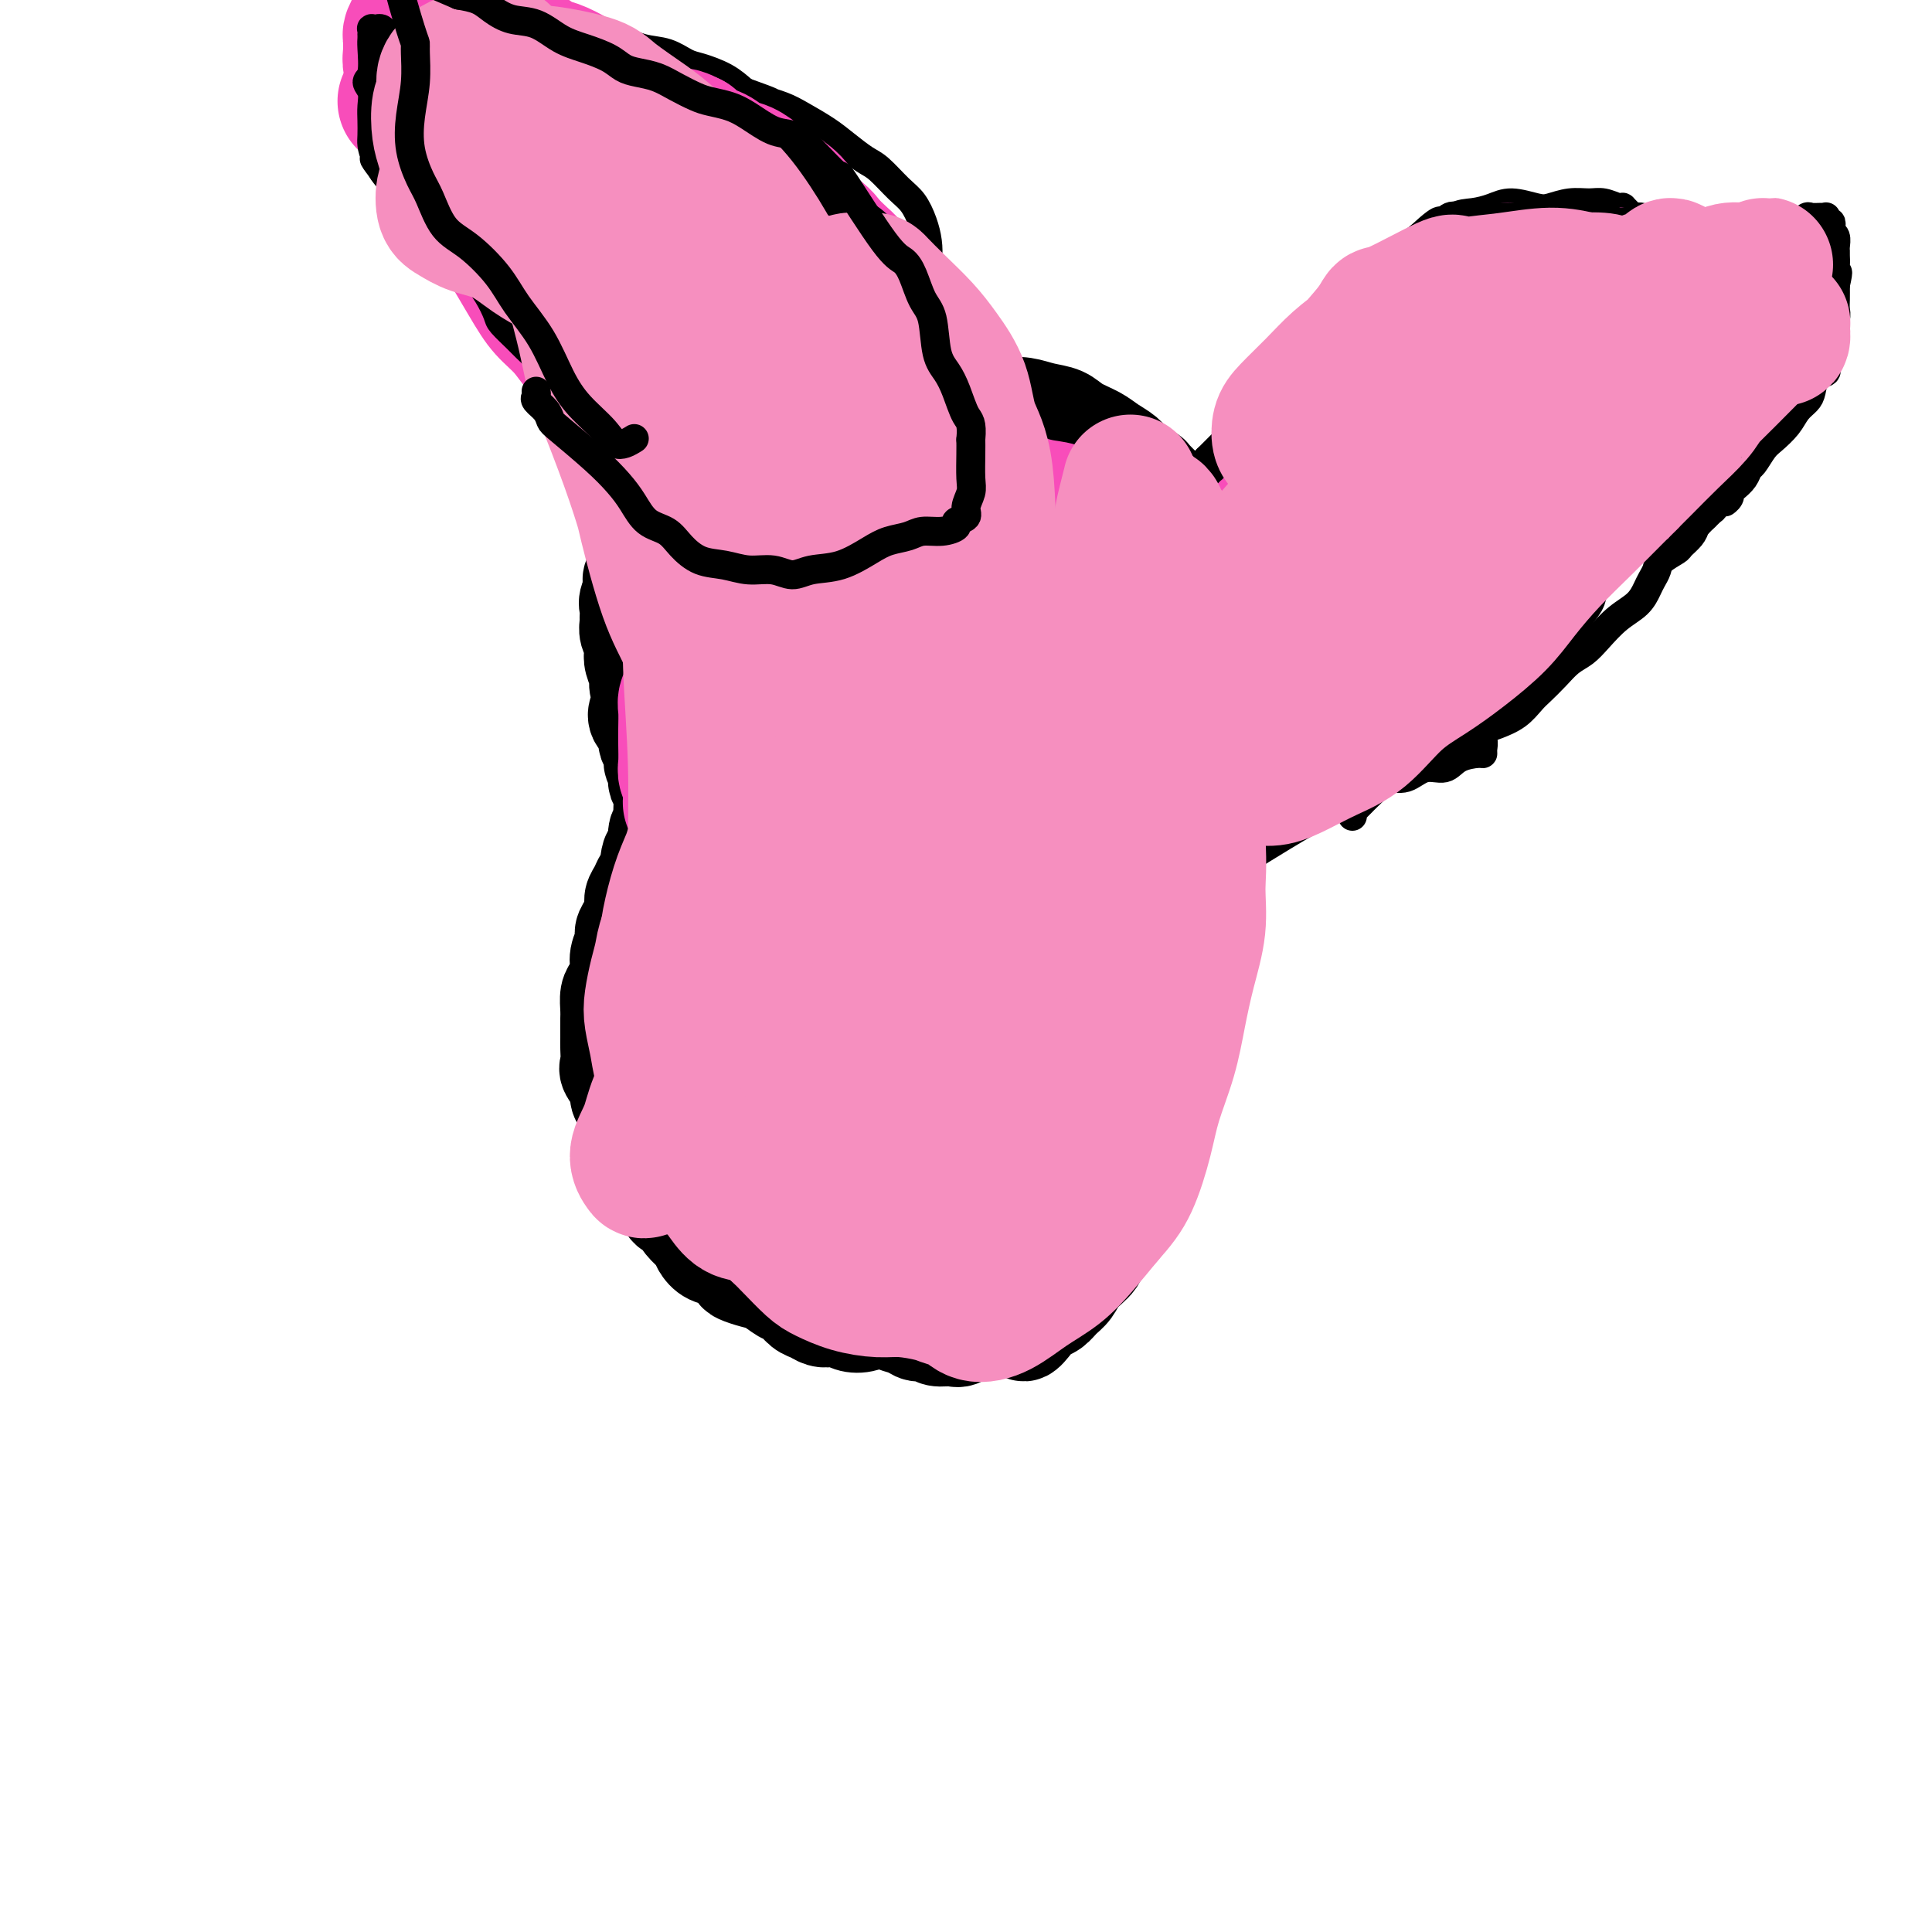 <svg viewBox='0 0 400 400' version='1.1' xmlns='http://www.w3.org/2000/svg' xmlns:xlink='http://www.w3.org/1999/xlink'><g fill='none' stroke='#000000' stroke-width='20' stroke-linecap='round' stroke-linejoin='round'><path d='M182,87c-0.030,-0.103 -0.059,-0.206 0,0c0.059,0.206 0.208,0.721 0,1c-0.208,0.279 -0.773,0.323 -1,0c-0.227,-0.323 -0.114,-1.015 0,-1c0.114,0.015 0.231,0.735 0,1c-0.231,0.265 -0.810,0.075 -1,0c-0.190,-0.075 0.010,-0.035 -1,0c-1.010,0.035 -3.229,0.066 -5,0c-1.771,-0.066 -3.093,-0.229 -4,0c-0.907,0.229 -1.398,0.850 -2,1c-0.602,0.150 -1.313,-0.171 -2,0c-0.687,0.171 -1.349,0.833 -2,1c-0.651,0.167 -1.289,-0.162 -2,0c-0.711,0.162 -1.494,0.816 -2,1c-0.506,0.184 -0.737,-0.102 -1,0c-0.263,0.102 -0.560,0.591 -1,1c-0.440,0.409 -1.024,0.739 -2,1c-0.976,0.261 -2.344,0.454 -3,1c-0.656,0.546 -0.599,1.444 -1,2c-0.401,0.556 -1.258,0.769 -2,1c-0.742,0.231 -1.368,0.481 -2,1c-0.632,0.519 -1.271,1.308 -2,2c-0.729,0.692 -1.547,1.287 -2,2c-0.453,0.713 -0.540,1.543 -1,2c-0.460,0.457 -1.294,0.541 -2,1c-0.706,0.459 -1.285,1.292 -2,2c-0.715,0.708 -1.567,1.292 -2,2c-0.433,0.708 -0.446,1.540 -1,2c-0.554,0.460 -1.649,0.547 -2,1c-0.351,0.453 0.043,1.272 0,2c-0.043,0.728 -0.521,1.364 -1,2'/><path d='M133,116c-3.486,4.378 -2.202,4.324 -2,5c0.202,0.676 -0.679,2.082 -1,3c-0.321,0.918 -0.082,1.348 0,2c0.082,0.652 0.008,1.526 0,2c-0.008,0.474 0.049,0.549 0,1c-0.049,0.451 -0.205,1.280 0,2c0.205,0.720 0.772,1.332 1,2c0.228,0.668 0.117,1.391 0,2c-0.117,0.609 -0.241,1.105 0,2c0.241,0.895 0.846,2.189 1,3c0.154,0.811 -0.143,1.137 0,2c0.143,0.863 0.725,2.261 1,3c0.275,0.739 0.242,0.818 0,1c-0.242,0.182 -0.693,0.468 -1,1c-0.307,0.532 -0.471,1.311 0,2c0.471,0.689 1.575,1.288 2,2c0.425,0.712 0.170,1.538 0,2c-0.170,0.462 -0.256,0.561 0,1c0.256,0.439 0.852,1.217 1,2c0.148,0.783 -0.153,1.570 0,2c0.153,0.430 0.759,0.504 1,1c0.241,0.496 0.117,1.413 0,2c-0.117,0.587 -0.228,0.842 0,1c0.228,0.158 0.794,0.217 1,1c0.206,0.783 0.051,2.288 0,3c-0.051,0.712 0.000,0.630 0,1c-0.000,0.370 -0.052,1.192 0,2c0.052,0.808 0.206,1.602 0,2c-0.206,0.398 -0.773,0.399 -1,1c-0.227,0.601 -0.113,1.800 0,3'/><path d='M136,175c0.749,7.103 -0.378,2.862 -1,2c-0.622,-0.862 -0.740,1.655 -1,3c-0.260,1.345 -0.661,1.519 -1,2c-0.339,0.481 -0.617,1.270 -1,2c-0.383,0.730 -0.872,1.402 -1,2c-0.128,0.598 0.105,1.122 0,2c-0.105,0.878 -0.549,2.111 -1,3c-0.451,0.889 -0.908,1.436 -1,2c-0.092,0.564 0.182,1.147 0,2c-0.182,0.853 -0.819,1.975 -1,3c-0.181,1.025 0.095,1.951 0,3c-0.095,1.049 -0.561,2.220 -1,3c-0.439,0.780 -0.850,1.168 -1,2c-0.150,0.832 -0.040,2.109 0,3c0.040,0.891 0.011,1.398 0,2c-0.011,0.602 -0.005,1.301 0,2c0.005,0.699 0.009,1.398 0,2c-0.009,0.602 -0.031,1.106 0,2c0.031,0.894 0.117,2.178 0,3c-0.117,0.822 -0.435,1.182 0,2c0.435,0.818 1.622,2.096 2,3c0.378,0.904 -0.054,1.436 0,2c0.054,0.564 0.592,1.161 1,2c0.408,0.839 0.685,1.919 1,3c0.315,1.081 0.666,2.162 1,3c0.334,0.838 0.649,1.432 1,2c0.351,0.568 0.738,1.111 1,2c0.262,0.889 0.400,2.125 1,3c0.600,0.875 1.661,1.389 2,2c0.339,0.611 -0.046,1.317 0,2c0.046,0.683 0.523,1.341 1,2'/><path d='M137,248c2.119,4.479 1.915,1.675 2,1c0.085,-0.675 0.459,0.779 1,2c0.541,1.221 1.251,2.210 2,3c0.749,0.790 1.539,1.381 2,2c0.461,0.619 0.594,1.265 1,2c0.406,0.735 1.084,1.559 2,2c0.916,0.441 2.068,0.498 3,1c0.932,0.502 1.643,1.448 2,2c0.357,0.552 0.361,0.710 1,1c0.639,0.290 1.914,0.711 3,1c1.086,0.289 1.981,0.444 3,1c1.019,0.556 2.160,1.512 3,2c0.840,0.488 1.380,0.509 2,1c0.620,0.491 1.321,1.451 2,2c0.679,0.549 1.336,0.686 2,1c0.664,0.314 1.336,0.803 2,1c0.664,0.197 1.322,0.101 2,0c0.678,-0.101 1.378,-0.206 2,0c0.622,0.206 1.168,0.723 2,1c0.832,0.277 1.952,0.313 3,0c1.048,-0.313 2.024,-0.975 3,-1c0.976,-0.025 1.951,0.586 3,1c1.049,0.414 2.172,0.632 3,1c0.828,0.368 1.362,0.885 2,1c0.638,0.115 1.381,-0.173 2,0c0.619,0.173 1.112,0.807 2,1c0.888,0.193 2.169,-0.053 3,0c0.831,0.053 1.212,0.406 2,0c0.788,-0.406 1.981,-1.571 3,-2c1.019,-0.429 1.862,-0.123 3,0c1.138,0.123 2.569,0.061 4,0'/><path d='M209,275c2.440,0.008 2.540,1.029 3,1c0.460,-0.029 1.278,-1.109 2,-2c0.722,-0.891 1.347,-1.592 2,-2c0.653,-0.408 1.334,-0.521 2,-1c0.666,-0.479 1.315,-1.324 2,-2c0.685,-0.676 1.405,-1.182 2,-2c0.595,-0.818 1.066,-1.948 2,-3c0.934,-1.052 2.333,-2.025 3,-3c0.667,-0.975 0.603,-1.952 1,-3c0.397,-1.048 1.254,-2.168 2,-3c0.746,-0.832 1.380,-1.378 2,-2c0.620,-0.622 1.227,-1.321 2,-2c0.773,-0.679 1.714,-1.337 2,-2c0.286,-0.663 -0.081,-1.333 0,-2c0.081,-0.667 0.610,-1.333 1,-2c0.390,-0.667 0.640,-1.334 1,-2c0.360,-0.666 0.828,-1.332 1,-2c0.172,-0.668 0.046,-1.338 0,-2c-0.046,-0.662 -0.013,-1.317 0,-2c0.013,-0.683 0.007,-1.393 0,-2c-0.007,-0.607 -0.016,-1.111 0,-2c0.016,-0.889 0.058,-2.165 0,-3c-0.058,-0.835 -0.215,-1.230 0,-2c0.215,-0.770 0.804,-1.915 1,-3c0.196,-1.085 -0.000,-2.111 0,-3c0.000,-0.889 0.197,-1.642 0,-2c-0.197,-0.358 -0.788,-0.323 -1,-1c-0.212,-0.677 -0.047,-2.068 0,-3c0.047,-0.932 -0.026,-1.405 0,-2c0.026,-0.595 0.150,-1.313 0,-2c-0.150,-0.687 -0.575,-1.344 -1,-2'/><path d='M238,210c-0.305,-2.694 -0.068,-1.929 0,-2c0.068,-0.071 -0.034,-0.976 0,-2c0.034,-1.024 0.205,-2.165 0,-3c-0.205,-0.835 -0.787,-1.364 -1,-2c-0.213,-0.636 -0.058,-1.378 0,-2c0.058,-0.622 0.019,-1.125 0,-2c-0.019,-0.875 -0.017,-2.121 0,-3c0.017,-0.879 0.048,-1.390 0,-2c-0.048,-0.610 -0.176,-1.317 0,-2c0.176,-0.683 0.654,-1.341 1,-2c0.346,-0.659 0.559,-1.320 1,-2c0.441,-0.680 1.111,-1.378 2,-2c0.889,-0.622 1.996,-1.166 3,-2c1.004,-0.834 1.904,-1.956 3,-3c1.096,-1.044 2.388,-2.008 3,-3c0.612,-0.992 0.546,-2.012 1,-3c0.454,-0.988 1.430,-1.944 2,-3c0.570,-1.056 0.734,-2.211 1,-3c0.266,-0.789 0.635,-1.211 1,-2c0.365,-0.789 0.727,-1.943 1,-3c0.273,-1.057 0.456,-2.015 1,-3c0.544,-0.985 1.448,-1.996 2,-3c0.552,-1.004 0.751,-2.001 1,-3c0.249,-0.999 0.546,-1.999 1,-3c0.454,-1.001 1.065,-2.001 1,-3c-0.065,-0.999 -0.805,-1.996 -1,-3c-0.195,-1.004 0.155,-2.015 0,-3c-0.155,-0.985 -0.815,-1.944 -1,-3c-0.185,-1.056 0.104,-2.207 0,-3c-0.104,-0.793 -0.601,-1.226 -1,-2c-0.399,-0.774 -0.699,-1.887 -1,-3'/><path d='M258,130c-0.797,-3.106 -0.789,-2.372 -1,-3c-0.211,-0.628 -0.641,-2.619 -1,-4c-0.359,-1.381 -0.647,-2.150 -1,-3c-0.353,-0.850 -0.770,-1.779 -1,-3c-0.230,-1.221 -0.272,-2.733 -1,-4c-0.728,-1.267 -2.143,-2.287 -3,-3c-0.857,-0.713 -1.155,-1.118 -2,-2c-0.845,-0.882 -2.236,-2.242 -3,-3c-0.764,-0.758 -0.899,-0.913 -2,-2c-1.101,-1.087 -3.166,-3.106 -4,-4c-0.834,-0.894 -0.438,-0.662 -1,-1c-0.562,-0.338 -2.083,-1.245 -3,-2c-0.917,-0.755 -1.231,-1.358 -2,-2c-0.769,-0.642 -1.994,-1.324 -3,-2c-1.006,-0.676 -1.795,-1.348 -3,-2c-1.205,-0.652 -2.828,-1.285 -4,-2c-1.172,-0.715 -1.892,-1.511 -3,-2c-1.108,-0.489 -2.602,-0.670 -4,-1c-1.398,-0.330 -2.699,-0.807 -4,-1c-1.301,-0.193 -2.602,-0.101 -4,0c-1.398,0.101 -2.894,0.209 -4,0c-1.106,-0.209 -1.823,-0.737 -3,-1c-1.177,-0.263 -2.815,-0.262 -4,0c-1.185,0.262 -1.918,0.784 -3,1c-1.082,0.216 -2.514,0.124 -4,0c-1.486,-0.124 -3.025,-0.282 -4,0c-0.975,0.282 -1.385,1.003 -2,1c-0.615,-0.003 -1.435,-0.732 -2,-1c-0.565,-0.268 -0.876,-0.077 -1,0c-0.124,0.077 -0.062,0.038 0,0'/></g>
<g fill='none' stroke='#000000' stroke-width='6' stroke-linecap='round' stroke-linejoin='round'><path d='M133,141c-0.002,-0.460 -0.003,-0.921 0,-1c0.003,-0.079 0.012,0.223 0,0c-0.012,-0.223 -0.044,-0.970 0,-1c0.044,-0.030 0.166,0.656 0,0c-0.166,-0.656 -0.619,-2.654 -1,-4c-0.381,-1.346 -0.690,-2.040 -1,-3c-0.310,-0.960 -0.620,-2.185 -1,-3c-0.380,-0.815 -0.829,-1.220 -1,-2c-0.171,-0.780 -0.063,-1.934 0,-3c0.063,-1.066 0.081,-2.043 0,-3c-0.081,-0.957 -0.263,-1.894 0,-3c0.263,-1.106 0.969,-2.381 1,-4c0.031,-1.619 -0.612,-3.583 -1,-5c-0.388,-1.417 -0.519,-2.286 -1,-4c-0.481,-1.714 -1.310,-4.274 -2,-6c-0.690,-1.726 -1.241,-2.618 -2,-4c-0.759,-1.382 -1.726,-3.254 -3,-5c-1.274,-1.746 -2.856,-3.366 -4,-5c-1.144,-1.634 -1.850,-3.281 -3,-5c-1.150,-1.719 -2.743,-3.509 -4,-5c-1.257,-1.491 -2.177,-2.684 -3,-4c-0.823,-1.316 -1.549,-2.754 -3,-5c-1.451,-2.246 -3.628,-5.301 -5,-7c-1.372,-1.699 -1.939,-2.044 -3,-3c-1.061,-0.956 -2.614,-2.524 -4,-4c-1.386,-1.476 -2.604,-2.859 -4,-4c-1.396,-1.141 -2.970,-2.040 -4,-3c-1.030,-0.960 -1.515,-1.980 -2,-3'/><path d='M82,42c-2.443,-3.116 -0.051,-2.408 0,-3c0.051,-0.592 -2.238,-2.486 -3,-4c-0.762,-1.514 0.005,-2.649 0,-4c-0.005,-1.351 -0.781,-2.917 -1,-4c-0.219,-1.083 0.120,-1.683 0,-3c-0.120,-1.317 -0.698,-3.350 -1,-5c-0.302,-1.650 -0.327,-2.918 0,-4c0.327,-1.082 1.005,-1.979 1,-3c-0.005,-1.021 -0.693,-2.168 -1,-3c-0.307,-0.832 -0.234,-1.351 0,-2c0.234,-0.649 0.629,-1.428 1,-2c0.371,-0.572 0.720,-0.938 1,-1c0.280,-0.062 0.493,0.179 1,0c0.507,-0.179 1.310,-0.780 2,-1c0.690,-0.220 1.268,-0.060 2,0c0.732,0.060 1.620,0.020 3,0c1.380,-0.020 3.254,-0.020 5,0c1.746,0.020 3.366,0.060 5,0c1.634,-0.060 3.282,-0.219 5,0c1.718,0.219 3.506,0.814 5,1c1.494,0.186 2.695,-0.039 4,0c1.305,0.039 2.715,0.343 4,1c1.285,0.657 2.447,1.666 4,2c1.553,0.334 3.497,-0.009 5,0c1.503,0.009 2.564,0.369 4,1c1.436,0.631 3.248,1.533 5,2c1.752,0.467 3.445,0.498 5,1c1.555,0.502 2.974,1.475 4,2c1.026,0.525 1.661,0.603 3,1c1.339,0.397 3.383,1.113 5,2c1.617,0.887 2.809,1.943 4,3'/><path d='M154,19c7.649,2.735 5.273,2.072 5,2c-0.273,-0.072 1.558,0.446 3,1c1.442,0.554 2.496,1.144 4,2c1.504,0.856 3.459,1.980 5,3c1.541,1.020 2.667,1.938 4,3c1.333,1.062 2.871,2.268 4,3c1.129,0.732 1.847,0.989 3,2c1.153,1.011 2.740,2.776 4,4c1.260,1.224 2.191,1.907 3,3c0.809,1.093 1.495,2.595 2,4c0.505,1.405 0.829,2.714 1,4c0.171,1.286 0.188,2.550 0,4c-0.188,1.450 -0.583,3.086 -1,5c-0.417,1.914 -0.858,4.108 -1,6c-0.142,1.892 0.014,3.484 0,5c-0.014,1.516 -0.200,2.956 0,4c0.200,1.044 0.786,1.692 1,2c0.214,0.308 0.058,0.275 0,0c-0.058,-0.275 -0.016,-0.793 0,-1c0.016,-0.207 0.008,-0.104 0,0'/><path d='M245,113c-0.111,0.031 -0.222,0.062 0,0c0.222,-0.062 0.778,-0.216 1,0c0.222,0.216 0.111,0.804 0,1c-0.111,0.196 -0.223,0.002 0,0c0.223,-0.002 0.780,0.190 1,0c0.220,-0.190 0.101,-0.762 0,-1c-0.101,-0.238 -0.186,-0.143 0,0c0.186,0.143 0.641,0.335 1,0c0.359,-0.335 0.621,-1.196 1,-2c0.379,-0.804 0.876,-1.551 1,-2c0.124,-0.449 -0.126,-0.599 0,-1c0.126,-0.401 0.629,-1.052 1,-2c0.371,-0.948 0.610,-2.194 1,-3c0.390,-0.806 0.931,-1.174 1,-2c0.069,-0.826 -0.332,-2.110 0,-3c0.332,-0.890 1.398,-1.386 2,-2c0.602,-0.614 0.740,-1.347 1,-2c0.260,-0.653 0.642,-1.227 1,-2c0.358,-0.773 0.691,-1.747 1,-3c0.309,-1.253 0.595,-2.786 1,-4c0.405,-1.214 0.928,-2.109 2,-3c1.072,-0.891 2.694,-1.778 4,-3c1.306,-1.222 2.296,-2.777 3,-4c0.704,-1.223 1.121,-2.112 2,-3c0.879,-0.888 2.221,-1.774 3,-3c0.779,-1.226 0.997,-2.792 2,-4c1.003,-1.208 2.791,-2.059 4,-3c1.209,-0.941 1.840,-1.974 3,-3c1.160,-1.026 2.851,-2.045 4,-3c1.149,-0.955 1.757,-1.844 3,-3c1.243,-1.156 3.122,-2.578 5,-4'/><path d='M294,49c5.880,-5.450 4.080,-2.575 4,-2c-0.080,0.575 1.561,-1.149 3,-2c1.439,-0.851 2.677,-0.830 4,-1c1.323,-0.170 2.730,-0.533 4,-1c1.270,-0.467 2.402,-1.039 4,-1c1.598,0.039 3.663,0.689 5,1c1.337,0.311 1.948,0.283 3,0c1.052,-0.283 2.545,-0.822 4,-1c1.455,-0.178 2.872,0.004 4,0c1.128,-0.004 1.965,-0.194 3,0c1.035,0.194 2.266,0.774 3,1c0.734,0.226 0.971,0.099 1,0c0.029,-0.099 -0.149,-0.171 0,0c0.149,0.171 0.625,0.584 1,1c0.375,0.416 0.649,0.833 1,1c0.351,0.167 0.779,0.082 1,0c0.221,-0.082 0.234,-0.163 1,0c0.766,0.163 2.285,0.568 3,1c0.715,0.432 0.627,0.889 1,1c0.373,0.111 1.206,-0.126 2,0c0.794,0.126 1.550,0.613 2,1c0.450,0.387 0.593,0.673 1,1c0.407,0.327 1.077,0.695 2,1c0.923,0.305 2.097,0.546 3,1c0.903,0.454 1.533,1.122 2,2c0.467,0.878 0.769,1.967 1,3c0.231,1.033 0.391,2.009 1,3c0.609,0.991 1.668,1.998 2,3c0.332,1.002 -0.065,2.001 0,3c0.065,0.999 0.590,2.000 1,3c0.410,1.000 0.705,2.000 1,3'/><path d='M362,71c1.062,3.630 -0.285,2.704 -1,3c-0.715,0.296 -0.800,1.813 -1,3c-0.200,1.187 -0.514,2.045 -1,3c-0.486,0.955 -1.142,2.008 -2,3c-0.858,0.992 -1.916,1.922 -3,3c-1.084,1.078 -2.192,2.302 -3,3c-0.808,0.698 -1.314,0.870 -2,1c-0.686,0.130 -1.550,0.219 -2,1c-0.450,0.781 -0.485,2.254 -1,3c-0.515,0.746 -1.510,0.763 -2,1c-0.490,0.237 -0.475,0.693 -1,1c-0.525,0.307 -1.591,0.466 -2,1c-0.409,0.534 -0.162,1.442 0,2c0.162,0.558 0.237,0.764 0,1c-0.237,0.236 -0.788,0.501 -1,1c-0.212,0.499 -0.085,1.231 0,2c0.085,0.769 0.130,1.574 0,2c-0.130,0.426 -0.433,0.473 -1,1c-0.567,0.527 -1.397,1.532 -2,2c-0.603,0.468 -0.978,0.397 -1,1c-0.022,0.603 0.308,1.879 0,3c-0.308,1.121 -1.254,2.088 -2,3c-0.746,0.912 -1.291,1.769 -2,3c-0.709,1.231 -1.583,2.836 -2,4c-0.417,1.164 -0.377,1.887 -1,3c-0.623,1.113 -1.909,2.615 -3,4c-1.091,1.385 -1.989,2.653 -3,4c-1.011,1.347 -2.137,2.773 -3,4c-0.863,1.227 -1.463,2.253 -2,3c-0.537,0.747 -1.011,1.213 -2,2c-0.989,0.787 -2.495,1.893 -4,3'/><path d='M312,145c-3.009,3.646 -2.033,2.762 -3,3c-0.967,0.238 -3.877,1.600 -6,3c-2.123,1.400 -3.460,2.840 -5,4c-1.540,1.160 -3.283,2.039 -5,3c-1.717,0.961 -3.407,2.003 -5,3c-1.593,0.997 -3.088,1.950 -5,3c-1.912,1.050 -4.241,2.196 -6,3c-1.759,0.804 -2.948,1.267 -6,3c-3.052,1.733 -7.967,4.735 -10,6c-2.033,1.265 -1.184,0.793 -2,1c-0.816,0.207 -3.295,1.095 -6,3c-2.705,1.905 -5.634,4.828 -7,6c-1.366,1.172 -1.167,0.594 -2,1c-0.833,0.406 -2.696,1.797 -4,3c-1.304,1.203 -2.048,2.217 -3,3c-0.952,0.783 -2.111,1.334 -3,2c-0.889,0.666 -1.506,1.447 -2,2c-0.494,0.553 -0.864,0.880 -1,1c-0.136,0.120 -0.039,0.034 0,0c0.039,-0.034 0.019,-0.017 0,0'/></g>
<g fill='none' stroke='#F84DBA' stroke-width='28' stroke-linecap='round' stroke-linejoin='round'><path d='M172,104c0.111,0.433 0.222,0.866 0,1c-0.222,0.134 -0.777,-0.031 -1,0c-0.223,0.031 -0.115,0.257 0,0c0.115,-0.257 0.236,-0.998 0,-1c-0.236,-0.002 -0.830,0.734 -1,1c-0.170,0.266 0.086,0.063 0,0c-0.086,-0.063 -0.512,0.014 -1,0c-0.488,-0.014 -1.038,-0.118 -1,0c0.038,0.118 0.665,0.458 0,1c-0.665,0.542 -2.621,1.286 -4,2c-1.379,0.714 -2.180,1.400 -3,2c-0.820,0.600 -1.659,1.115 -3,2c-1.341,0.885 -3.186,2.139 -4,3c-0.814,0.861 -0.598,1.330 -1,2c-0.402,0.670 -1.421,1.543 -2,3c-0.579,1.457 -0.719,3.498 -1,5c-0.281,1.502 -0.705,2.465 -1,3c-0.295,0.535 -0.461,0.643 -1,2c-0.539,1.357 -1.450,3.963 -2,5c-0.550,1.037 -0.740,0.505 -1,1c-0.260,0.495 -0.592,2.018 -1,3c-0.408,0.982 -0.894,1.425 -1,2c-0.106,0.575 0.168,1.282 0,2c-0.168,0.718 -0.777,1.446 -1,2c-0.223,0.554 -0.061,0.935 0,2c0.061,1.065 0.020,2.813 0,4c-0.020,1.187 -0.019,1.813 0,3c0.019,1.187 0.057,2.937 0,4c-0.057,1.063 -0.208,1.440 0,2c0.208,0.560 0.774,1.303 1,2c0.226,0.697 0.113,1.349 0,2'/><path d='M143,164c0.090,2.982 -0.186,1.938 0,2c0.186,0.062 0.835,1.231 1,2c0.165,0.769 -0.152,1.140 0,2c0.152,0.860 0.773,2.211 1,4c0.227,1.789 0.061,4.016 0,5c-0.061,0.984 -0.017,0.725 0,1c0.017,0.275 0.006,1.085 0,2c-0.006,0.915 -0.005,1.935 0,3c0.005,1.065 0.016,2.177 0,3c-0.016,0.823 -0.060,1.358 0,2c0.060,0.642 0.222,1.389 0,2c-0.222,0.611 -0.829,1.084 -1,2c-0.171,0.916 0.095,2.276 0,3c-0.095,0.724 -0.550,0.813 -1,1c-0.450,0.187 -0.895,0.473 -1,1c-0.105,0.527 0.129,1.295 0,2c-0.129,0.705 -0.622,1.348 -1,2c-0.378,0.652 -0.641,1.311 -1,2c-0.359,0.689 -0.814,1.406 -1,2c-0.186,0.594 -0.104,1.066 0,2c0.104,0.934 0.228,2.330 0,3c-0.228,0.670 -0.808,0.615 -1,1c-0.192,0.385 0.004,1.209 0,2c-0.004,0.791 -0.208,1.549 0,2c0.208,0.451 0.829,0.596 1,1c0.171,0.404 -0.109,1.067 0,2c0.109,0.933 0.607,2.137 1,3c0.393,0.863 0.683,1.386 1,2c0.317,0.614 0.662,1.319 1,2c0.338,0.681 0.668,1.337 1,2c0.332,0.663 0.666,1.331 1,2'/><path d='M144,231c1.043,2.590 0.649,1.064 1,1c0.351,-0.064 1.445,1.333 2,2c0.555,0.667 0.571,0.605 1,1c0.429,0.395 1.271,1.246 2,2c0.729,0.754 1.344,1.412 2,2c0.656,0.588 1.351,1.107 2,2c0.649,0.893 1.250,2.162 2,3c0.750,0.838 1.648,1.245 2,2c0.352,0.755 0.156,1.856 1,3c0.844,1.144 2.726,2.330 4,3c1.274,0.670 1.940,0.823 2,1c0.060,0.177 -0.486,0.376 0,1c0.486,0.624 2.006,1.673 3,2c0.994,0.327 1.463,-0.066 2,0c0.537,0.066 1.141,0.592 2,1c0.859,0.408 1.972,0.697 3,1c1.028,0.303 1.970,0.621 3,1c1.030,0.379 2.149,0.820 3,1c0.851,0.180 1.435,0.101 2,0c0.565,-0.101 1.110,-0.222 2,0c0.890,0.222 2.126,0.786 3,1c0.874,0.214 1.387,0.077 2,0c0.613,-0.077 1.326,-0.093 2,0c0.674,0.093 1.308,0.297 2,0c0.692,-0.297 1.444,-1.093 2,-1c0.556,0.093 0.918,1.076 1,1c0.082,-0.076 -0.116,-1.211 0,-2c0.116,-0.789 0.547,-1.232 1,-2c0.453,-0.768 0.930,-1.861 1,-3c0.070,-1.139 -0.266,-2.326 0,-3c0.266,-0.674 1.133,-0.837 2,-1'/><path d='M201,250c1.527,-1.983 0.843,-1.439 1,-2c0.157,-0.561 1.155,-2.225 2,-3c0.845,-0.775 1.536,-0.659 2,-1c0.464,-0.341 0.701,-1.139 1,-2c0.299,-0.861 0.658,-1.785 1,-2c0.342,-0.215 0.665,0.279 1,0c0.335,-0.279 0.682,-1.333 1,-2c0.318,-0.667 0.607,-0.948 1,-1c0.393,-0.052 0.890,0.126 1,0c0.110,-0.126 -0.167,-0.555 0,-1c0.167,-0.445 0.780,-0.907 1,-1c0.220,-0.093 0.049,0.183 0,0c-0.049,-0.183 0.025,-0.826 0,-1c-0.025,-0.174 -0.150,0.119 0,0c0.150,-0.119 0.575,-0.652 1,-1c0.425,-0.348 0.850,-0.512 1,-1c0.150,-0.488 0.026,-1.299 0,-2c-0.026,-0.701 0.045,-1.293 0,-2c-0.045,-0.707 -0.205,-1.529 0,-2c0.205,-0.471 0.777,-0.591 1,-1c0.223,-0.409 0.099,-1.106 0,-2c-0.099,-0.894 -0.171,-1.985 0,-3c0.171,-1.015 0.585,-1.952 1,-3c0.415,-1.048 0.829,-2.205 1,-3c0.171,-0.795 0.097,-1.227 0,-2c-0.097,-0.773 -0.219,-1.887 0,-3c0.219,-1.113 0.777,-2.224 1,-3c0.223,-0.776 0.111,-1.218 0,-2c-0.111,-0.782 -0.222,-1.903 0,-3c0.222,-1.097 0.778,-2.171 1,-3c0.222,-0.829 0.111,-1.415 0,-2'/><path d='M220,196c0.937,-6.097 0.779,-3.339 1,-3c0.221,0.339 0.821,-1.741 1,-3c0.179,-1.259 -0.061,-1.697 0,-2c0.061,-0.303 0.425,-0.470 1,-1c0.575,-0.530 1.361,-1.424 2,-2c0.639,-0.576 1.130,-0.834 2,-1c0.870,-0.166 2.117,-0.241 3,-1c0.883,-0.759 1.402,-2.204 2,-3c0.598,-0.796 1.276,-0.945 2,-2c0.724,-1.055 1.494,-3.015 2,-4c0.506,-0.985 0.750,-0.994 1,-2c0.250,-1.006 0.507,-3.011 1,-4c0.493,-0.989 1.221,-0.964 2,-2c0.779,-1.036 1.609,-3.133 2,-5c0.391,-1.867 0.344,-3.504 1,-5c0.656,-1.496 2.014,-2.852 3,-4c0.986,-1.148 1.600,-2.088 2,-3c0.400,-0.912 0.587,-1.796 1,-3c0.413,-1.204 1.051,-2.729 1,-4c-0.051,-1.271 -0.791,-2.287 -1,-3c-0.209,-0.713 0.113,-1.122 0,-2c-0.113,-0.878 -0.660,-2.224 -1,-3c-0.340,-0.776 -0.474,-0.984 -1,-2c-0.526,-1.016 -1.444,-2.842 -2,-4c-0.556,-1.158 -0.749,-1.647 -1,-2c-0.251,-0.353 -0.559,-0.570 -1,-1c-0.441,-0.430 -1.016,-1.074 -2,-2c-0.984,-0.926 -2.377,-2.135 -3,-3c-0.623,-0.865 -0.475,-1.387 -1,-2c-0.525,-0.613 -1.721,-1.318 -3,-2c-1.279,-0.682 -2.639,-1.341 -4,-2'/><path d='M230,114c-2.560,-2.305 -2.460,-2.568 -3,-3c-0.540,-0.432 -1.721,-1.034 -3,-2c-1.279,-0.966 -2.656,-2.297 -4,-3c-1.344,-0.703 -2.656,-0.779 -4,-1c-1.344,-0.221 -2.721,-0.587 -4,-1c-1.279,-0.413 -2.461,-0.873 -4,-1c-1.539,-0.127 -3.435,0.081 -5,0c-1.565,-0.081 -2.800,-0.449 -4,-1c-1.200,-0.551 -2.363,-1.284 -5,-1c-2.637,0.284 -6.746,1.585 -9,2c-2.254,0.415 -2.654,-0.055 -3,0c-0.346,0.055 -0.637,0.637 -2,1c-1.363,0.363 -3.797,0.509 -5,1c-1.203,0.491 -1.176,1.328 -2,2c-0.824,0.672 -2.500,1.180 -4,2c-1.500,0.820 -2.826,1.951 -4,3c-1.174,1.049 -2.198,2.017 -3,3c-0.802,0.983 -1.382,1.981 -2,3c-0.618,1.019 -1.274,2.059 -2,3c-0.726,0.941 -1.523,1.782 -2,3c-0.477,1.218 -0.635,2.813 -1,4c-0.365,1.187 -0.938,1.968 -1,3c-0.062,1.032 0.385,2.316 0,4c-0.385,1.684 -1.603,3.769 -2,6c-0.397,2.231 0.027,4.609 0,7c-0.027,2.391 -0.505,4.795 -1,7c-0.495,2.205 -1.005,4.213 -1,7c0.005,2.787 0.527,6.355 1,9c0.473,2.645 0.897,4.366 1,7c0.103,2.634 -0.113,6.181 0,9c0.113,2.819 0.557,4.909 1,7'/><path d='M153,194c-0.005,9.046 -0.517,5.161 0,5c0.517,-0.161 2.064,3.402 3,6c0.936,2.598 1.262,4.229 2,6c0.738,1.771 1.889,3.680 3,6c1.111,2.320 2.182,5.050 3,7c0.818,1.950 1.381,3.118 2,5c0.619,1.882 1.293,4.477 2,6c0.707,1.523 1.447,1.976 2,3c0.553,1.024 0.918,2.621 2,3c1.082,0.379 2.881,-0.459 4,-1c1.119,-0.541 1.559,-0.784 2,-1c0.441,-0.216 0.883,-0.405 2,-1c1.117,-0.595 2.909,-1.597 4,-2c1.091,-0.403 1.479,-0.206 2,-1c0.521,-0.794 1.173,-2.580 2,-4c0.827,-1.420 1.829,-2.476 2,-4c0.171,-1.524 -0.487,-3.517 -1,-5c-0.513,-1.483 -0.880,-2.457 -1,-4c-0.120,-1.543 0.006,-3.655 0,-6c-0.006,-2.345 -0.144,-4.922 0,-8c0.144,-3.078 0.571,-6.655 1,-11c0.429,-4.345 0.861,-9.458 1,-14c0.139,-4.542 -0.015,-8.515 0,-13c0.015,-4.485 0.200,-9.483 0,-14c-0.200,-4.517 -0.783,-8.555 -1,-12c-0.217,-3.445 -0.068,-6.299 0,-9c0.068,-2.701 0.054,-5.249 0,-7c-0.054,-1.751 -0.149,-2.707 0,-4c0.149,-1.293 0.540,-2.925 1,-4c0.460,-1.075 0.989,-1.593 1,-2c0.011,-0.407 -0.494,-0.704 -1,-1'/><path d='M190,113c-0.033,-17.668 -0.117,-4.839 0,0c0.117,4.839 0.435,1.689 0,1c-0.435,-0.689 -1.624,1.085 -3,2c-1.376,0.915 -2.938,0.973 -4,3c-1.062,2.027 -1.624,6.024 -2,10c-0.376,3.976 -0.567,7.930 -1,12c-0.433,4.070 -1.107,8.257 -2,14c-0.893,5.743 -2.006,13.042 -3,19c-0.994,5.958 -1.869,10.575 -3,15c-1.131,4.425 -2.518,8.659 -3,12c-0.482,3.341 -0.058,5.788 0,8c0.058,2.212 -0.249,4.188 0,6c0.249,1.812 1.053,3.462 1,4c-0.053,0.538 -0.962,-0.034 -1,-1c-0.038,-0.966 0.795,-2.327 1,-4c0.205,-1.673 -0.218,-3.659 0,-6c0.218,-2.341 1.077,-5.038 2,-9c0.923,-3.962 1.911,-9.189 3,-14c1.089,-4.811 2.280,-9.207 3,-14c0.720,-4.793 0.970,-9.983 1,-15c0.030,-5.017 -0.162,-9.861 0,-14c0.162,-4.139 0.676,-7.572 1,-10c0.324,-2.428 0.458,-3.851 2,-7c1.542,-3.149 4.490,-8.024 6,-10c1.510,-1.976 1.580,-1.052 2,-1c0.420,0.052 1.190,-0.769 2,-1c0.810,-0.231 1.659,0.129 2,1c0.341,0.871 0.174,2.254 0,4c-0.174,1.746 -0.355,3.855 0,7c0.355,3.145 1.244,7.327 2,12c0.756,4.673 1.378,9.836 2,15'/><path d='M198,152c0.802,9.775 -0.193,14.712 -1,21c-0.807,6.288 -1.425,13.926 -2,20c-0.575,6.074 -1.108,10.584 -2,15c-0.892,4.416 -2.145,8.736 -3,12c-0.855,3.264 -1.313,5.470 -2,7c-0.687,1.530 -1.601,2.382 -2,3c-0.399,0.618 -0.281,1.002 0,0c0.281,-1.002 0.725,-3.391 1,-4c0.275,-0.609 0.380,0.561 3,-7c2.620,-7.561 7.754,-23.855 10,-32c2.246,-8.145 1.605,-8.142 2,-10c0.395,-1.858 1.826,-5.576 3,-11c1.174,-5.424 2.090,-12.552 3,-18c0.910,-5.448 1.815,-9.214 3,-13c1.185,-3.786 2.649,-7.592 4,-11c1.351,-3.408 2.587,-6.418 4,-9c1.413,-2.582 3.003,-4.735 4,-6c0.997,-1.265 1.402,-1.641 2,-2c0.598,-0.359 1.390,-0.701 2,0c0.610,0.701 1.039,2.446 1,4c-0.039,1.554 -0.544,2.918 -1,5c-0.456,2.082 -0.862,4.882 -1,8c-0.138,3.118 -0.009,6.554 0,11c0.009,4.446 -0.101,9.902 0,15c0.101,5.098 0.414,9.839 0,14c-0.414,4.161 -1.554,7.743 -2,11c-0.446,3.257 -0.197,6.188 0,8c0.197,1.812 0.341,2.506 0,3c-0.341,0.494 -1.169,0.787 -2,0c-0.831,-0.787 -1.666,-2.653 -2,-5c-0.334,-2.347 -0.167,-5.173 0,-8'/><path d='M220,173c-0.068,-3.775 1.760,-6.714 3,-9c1.240,-2.286 1.890,-3.919 3,-6c1.110,-2.081 2.680,-4.611 4,-7c1.320,-2.389 2.392,-4.636 3,-6c0.608,-1.364 0.753,-1.845 1,-2c0.247,-0.155 0.595,0.016 1,0c0.405,-0.016 0.867,-0.218 1,0c0.133,0.218 -0.064,0.855 0,1c0.064,0.145 0.389,-0.202 0,1c-0.389,1.202 -1.493,3.953 -2,5c-0.507,1.047 -0.418,0.391 -1,1c-0.582,0.609 -1.834,2.483 -3,4c-1.166,1.517 -2.244,2.676 -3,4c-0.756,1.324 -1.189,2.811 -2,5c-0.811,2.189 -2.001,5.078 -3,8c-0.999,2.922 -1.809,5.875 -3,9c-1.191,3.125 -2.764,6.421 -4,9c-1.236,2.579 -2.137,4.441 -3,7c-0.863,2.559 -1.689,5.817 -2,9c-0.311,3.183 -0.108,6.293 0,9c0.108,2.707 0.122,5.012 0,7c-0.122,1.988 -0.380,3.658 0,6c0.380,2.342 1.398,5.356 2,7c0.602,1.644 0.789,1.917 1,3c0.211,1.083 0.445,2.974 1,4c0.555,1.026 1.432,1.187 2,2c0.568,0.813 0.826,2.279 1,3c0.174,0.721 0.263,0.699 0,1c-0.263,0.301 -0.879,0.927 -1,1c-0.121,0.073 0.251,-0.408 0,-1c-0.251,-0.592 -1.126,-1.296 -2,-2'/><path d='M214,246c-0.664,-0.495 -0.822,-1.231 -1,-2c-0.178,-0.769 -0.374,-1.571 0,-3c0.374,-1.429 1.319,-3.485 2,-5c0.681,-1.515 1.100,-2.491 2,-4c0.900,-1.509 2.283,-3.552 3,-5c0.717,-1.448 0.767,-2.300 1,-3c0.233,-0.700 0.647,-1.249 1,-2c0.353,-0.751 0.643,-1.704 1,-2c0.357,-0.296 0.780,0.065 1,0c0.220,-0.065 0.238,-0.556 0,0c-0.238,0.556 -0.731,2.160 -1,3c-0.269,0.840 -0.312,0.915 -1,2c-0.688,1.085 -2.019,3.178 -3,5c-0.981,1.822 -1.612,3.371 -2,5c-0.388,1.629 -0.533,3.339 -1,5c-0.467,1.661 -1.258,3.275 -2,5c-0.742,1.725 -1.437,3.563 -2,5c-0.563,1.437 -0.993,2.473 -1,3c-0.007,0.527 0.409,0.544 0,0c-0.409,-0.544 -1.644,-1.651 -2,-3c-0.356,-1.349 0.166,-2.941 1,-4c0.834,-1.059 1.981,-1.586 3,-3c1.019,-1.414 1.912,-3.716 3,-6c1.088,-2.284 2.371,-4.550 4,-8c1.629,-3.450 3.602,-8.083 5,-12c1.398,-3.917 2.220,-7.118 3,-10c0.780,-2.882 1.518,-5.446 2,-8c0.482,-2.554 0.706,-5.097 1,-7c0.294,-1.903 0.656,-3.166 1,-5c0.344,-1.834 0.670,-4.238 1,-6c0.330,-1.762 0.665,-2.881 1,-4'/><path d='M234,177c1.405,-6.724 0.419,-3.533 0,-3c-0.419,0.533 -0.271,-1.590 0,-3c0.271,-1.410 0.664,-2.107 1,-3c0.336,-0.893 0.615,-1.983 1,-3c0.385,-1.017 0.877,-1.962 1,-3c0.123,-1.038 -0.122,-2.169 0,-3c0.122,-0.831 0.610,-1.361 1,-2c0.390,-0.639 0.682,-1.388 1,-2c0.318,-0.612 0.663,-1.088 0,-1c-0.663,0.088 -2.332,0.739 -3,1c-0.668,0.261 -0.334,0.130 0,0'/><path d='M273,108c0.008,0.083 0.016,0.166 0,0c-0.016,-0.166 -0.056,-0.580 0,-1c0.056,-0.420 0.207,-0.845 0,-1c-0.207,-0.155 -0.774,-0.042 -1,0c-0.226,0.042 -0.113,0.011 0,0c0.113,-0.011 0.225,-0.001 0,0c-0.225,0.001 -0.789,-0.008 -1,0c-0.211,0.008 -0.070,0.031 0,0c0.070,-0.031 0.070,-0.116 0,0c-0.070,0.116 -0.210,0.433 0,0c0.210,-0.433 0.771,-1.617 1,-2c0.229,-0.383 0.128,0.036 0,0c-0.128,-0.036 -0.281,-0.526 0,-1c0.281,-0.474 0.996,-0.931 1,-1c0.004,-0.069 -0.701,0.251 0,-1c0.701,-1.251 2.810,-4.073 4,-6c1.190,-1.927 1.460,-2.960 2,-4c0.540,-1.040 1.350,-2.089 2,-3c0.650,-0.911 1.142,-1.685 2,-3c0.858,-1.315 2.083,-3.171 3,-4c0.917,-0.829 1.525,-0.631 2,-1c0.475,-0.369 0.816,-1.306 1,-2c0.184,-0.694 0.212,-1.146 1,-2c0.788,-0.854 2.336,-2.112 3,-3c0.664,-0.888 0.443,-1.407 1,-2c0.557,-0.593 1.892,-1.261 2,-2c0.108,-0.739 -1.013,-1.549 -1,-2c0.013,-0.451 1.158,-0.544 2,-1c0.842,-0.456 1.381,-1.277 2,-2c0.619,-0.723 1.320,-1.350 2,-2c0.680,-0.650 1.340,-1.325 2,-2'/><path d='M303,60c3.900,-5.190 1.650,-2.663 1,-2c-0.650,0.663 0.299,-0.536 1,-1c0.701,-0.464 1.155,-0.191 2,0c0.845,0.191 2.082,0.300 3,0c0.918,-0.300 1.517,-1.010 2,-1c0.483,0.010 0.851,0.738 2,1c1.149,0.262 3.078,0.056 4,0c0.922,-0.056 0.837,0.039 1,0c0.163,-0.039 0.575,-0.210 2,0c1.425,0.210 3.862,0.803 5,1c1.138,0.197 0.976,-0.001 1,0c0.024,0.001 0.233,0.200 1,0c0.767,-0.200 2.093,-0.800 3,-1c0.907,-0.200 1.395,-0.001 2,0c0.605,0.001 1.327,-0.196 2,0c0.673,0.196 1.296,0.785 2,1c0.704,0.215 1.490,0.058 2,0c0.510,-0.058 0.744,-0.016 1,0c0.256,0.016 0.534,0.004 1,0c0.466,-0.004 1.119,-0.002 2,0c0.881,0.002 1.990,0.004 3,0c1.010,-0.004 1.921,-0.014 2,0c0.079,0.014 -0.675,0.052 0,0c0.675,-0.052 2.777,-0.195 4,0c1.223,0.195 1.565,0.728 2,1c0.435,0.272 0.961,0.283 1,0c0.039,-0.283 -0.409,-0.860 0,-1c0.409,-0.140 1.677,0.158 2,0c0.323,-0.158 -0.298,-0.773 0,-1c0.298,-0.227 1.514,-0.065 2,0c0.486,0.065 0.243,0.032 0,0'/><path d='M359,57c8.323,-0.003 2.131,-0.012 0,0c-2.131,0.012 -0.199,0.043 1,0c1.199,-0.043 1.666,-0.160 2,0c0.334,0.160 0.535,0.599 0,1c-0.535,0.401 -1.805,0.765 -2,1c-0.195,0.235 0.684,0.340 1,1c0.316,0.660 0.071,1.874 0,3c-0.071,1.126 0.034,2.163 0,3c-0.034,0.837 -0.208,1.474 -1,2c-0.792,0.526 -2.201,0.942 -3,2c-0.799,1.058 -0.988,2.760 -1,4c-0.012,1.240 0.151,2.018 0,3c-0.151,0.982 -0.618,2.167 -1,3c-0.382,0.833 -0.679,1.315 -1,2c-0.321,0.685 -0.667,1.573 -1,2c-0.333,0.427 -0.655,0.392 -1,1c-0.345,0.608 -0.713,1.857 -1,3c-0.287,1.143 -0.492,2.179 -1,3c-0.508,0.821 -1.318,1.427 -2,2c-0.682,0.573 -1.236,1.112 -2,2c-0.764,0.888 -1.740,2.124 -3,3c-1.260,0.876 -2.806,1.392 -4,2c-1.194,0.608 -2.038,1.308 -3,2c-0.962,0.692 -2.044,1.375 -3,2c-0.956,0.625 -1.785,1.192 -3,2c-1.215,0.808 -2.814,1.858 -4,3c-1.186,1.142 -1.959,2.378 -3,3c-1.041,0.622 -2.351,0.631 -4,1c-1.649,0.369 -3.636,1.099 -5,2c-1.364,0.901 -2.104,1.972 -3,3c-0.896,1.028 -1.948,2.014 -3,3'/><path d='M308,121c-7.018,4.882 -3.561,2.086 -3,2c0.561,-0.086 -1.772,2.539 -3,4c-1.228,1.461 -1.350,1.759 -2,2c-0.650,0.241 -1.826,0.425 -3,1c-1.174,0.575 -2.345,1.540 -3,2c-0.655,0.460 -0.794,0.414 -1,1c-0.206,0.586 -0.479,1.803 -1,3c-0.521,1.197 -1.290,2.376 -2,3c-0.710,0.624 -1.361,0.695 -2,2c-0.639,1.305 -1.266,3.845 -2,5c-0.734,1.155 -1.575,0.926 -2,1c-0.425,0.074 -0.436,0.450 -1,1c-0.564,0.550 -1.683,1.275 -3,2c-1.317,0.725 -2.832,1.452 -4,2c-1.168,0.548 -1.987,0.917 -3,1c-1.013,0.083 -2.218,-0.121 -3,0c-0.782,0.121 -1.141,0.568 -2,1c-0.859,0.432 -2.217,0.850 -3,1c-0.783,0.150 -0.992,0.032 -1,0c-0.008,-0.032 0.184,0.022 0,0c-0.184,-0.022 -0.744,-0.119 -1,0c-0.256,0.119 -0.208,0.455 0,0c0.208,-0.455 0.575,-1.699 1,-3c0.425,-1.301 0.909,-2.657 2,-4c1.091,-1.343 2.789,-2.672 4,-4c1.211,-1.328 1.936,-2.653 3,-4c1.064,-1.347 2.467,-2.714 4,-4c1.533,-1.286 3.194,-2.489 5,-4c1.806,-1.511 3.755,-3.330 5,-5c1.245,-1.670 1.784,-3.191 3,-5c1.216,-1.809 3.108,-3.904 5,-6'/><path d='M295,116c5.438,-5.328 4.533,-2.647 6,-4c1.467,-1.353 5.305,-6.739 7,-9c1.695,-2.261 1.247,-1.399 2,-2c0.753,-0.601 2.708,-2.667 4,-4c1.292,-1.333 1.923,-1.934 3,-3c1.077,-1.066 2.600,-2.597 4,-4c1.400,-1.403 2.676,-2.677 4,-4c1.324,-1.323 2.695,-2.695 4,-4c1.305,-1.305 2.542,-2.542 4,-4c1.458,-1.458 3.137,-3.138 4,-4c0.863,-0.862 0.911,-0.906 1,-1c0.089,-0.094 0.219,-0.237 0,0c-0.219,0.237 -0.786,0.856 -1,1c-0.214,0.144 -0.076,-0.187 0,0c0.076,0.187 0.090,0.890 0,1c-0.090,0.110 -0.283,-0.374 -1,0c-0.717,0.374 -1.959,1.606 -3,2c-1.041,0.394 -1.883,-0.051 -3,0c-1.117,0.051 -2.510,0.598 -4,1c-1.490,0.402 -3.077,0.660 -4,1c-0.923,0.340 -1.182,0.762 -3,2c-1.818,1.238 -5.193,3.291 -8,5c-2.807,1.709 -5.044,3.075 -8,5c-2.956,1.925 -6.630,4.410 -10,6c-3.370,1.590 -6.436,2.285 -9,4c-2.564,1.715 -4.626,4.451 -8,8c-3.374,3.549 -8.059,7.910 -10,10c-1.941,2.090 -1.138,1.909 -2,3c-0.862,1.091 -3.389,3.455 -5,5c-1.611,1.545 -2.305,2.273 -3,3'/><path d='M256,130c-4.847,4.763 -2.965,2.170 -2,1c0.965,-1.170 1.014,-0.919 1,-1c-0.014,-0.081 -0.090,-0.496 0,-1c0.090,-0.504 0.346,-1.097 1,-2c0.654,-0.903 1.707,-2.115 3,-4c1.293,-1.885 2.827,-4.443 6,-7c3.173,-2.557 7.985,-5.114 13,-9c5.015,-3.886 10.235,-9.099 14,-12c3.765,-2.901 6.077,-3.488 10,-7c3.923,-3.512 9.459,-9.949 12,-13c2.541,-3.051 2.087,-2.714 2,-3c-0.087,-0.286 0.192,-1.193 1,-2c0.808,-0.807 2.146,-1.515 3,-3c0.854,-1.485 1.226,-3.747 2,-5c0.774,-1.253 1.951,-1.496 2,-1c0.049,0.496 -1.030,1.730 -2,2c-0.970,0.270 -1.830,-0.425 -3,0c-1.170,0.425 -2.652,1.971 -4,3c-1.348,1.029 -2.564,1.540 -4,2c-1.436,0.460 -3.092,0.870 -5,2c-1.908,1.130 -4.069,2.982 -6,5c-1.931,2.018 -3.634,4.204 -6,6c-2.366,1.796 -5.397,3.203 -8,5c-2.603,1.797 -4.778,3.984 -7,6c-2.222,2.016 -4.490,3.860 -6,5c-1.510,1.140 -2.261,1.574 -3,2c-0.739,0.426 -1.466,0.843 -2,1c-0.534,0.157 -0.875,0.052 -1,0c-0.125,-0.052 -0.034,-0.053 0,0c0.034,0.053 0.010,0.158 0,0c-0.010,-0.158 -0.005,-0.579 0,-1'/><path d='M267,99c-8.649,5.926 -2.770,2.241 -1,1c1.770,-1.241 -0.569,-0.037 -2,1c-1.431,1.037 -1.954,1.909 -3,3c-1.046,1.091 -2.613,2.403 -4,4c-1.387,1.597 -2.593,3.478 -4,5c-1.407,1.522 -3.016,2.683 -4,4c-0.984,1.317 -1.342,2.789 -2,4c-0.658,1.211 -1.617,2.161 -2,3c-0.383,0.839 -0.192,1.566 0,0c0.192,-1.566 0.385,-5.424 1,-7c0.615,-1.576 1.653,-0.870 2,-1c0.347,-0.130 0.003,-1.098 1,-2c0.997,-0.902 3.333,-1.739 5,-3c1.667,-1.261 2.664,-2.944 5,-5c2.336,-2.056 6.011,-4.483 9,-7c2.989,-2.517 5.294,-5.125 7,-7c1.706,-1.875 2.814,-3.018 4,-4c1.186,-0.982 2.449,-1.804 4,-3c1.551,-1.196 3.389,-2.765 5,-4c1.611,-1.235 2.995,-2.135 4,-3c1.005,-0.865 1.630,-1.696 3,-3c1.370,-1.304 3.484,-3.082 4,-4c0.516,-0.918 -0.567,-0.977 -1,-1c-0.433,-0.023 -0.217,-0.012 0,0'/><path d='M185,88c-0.122,0.000 -0.244,0.000 0,0c0.244,-0.000 0.854,-0.000 1,0c0.146,0.000 -0.171,0.001 0,0c0.171,-0.001 0.831,-0.004 1,0c0.169,0.004 -0.151,0.014 0,0c0.151,-0.014 0.773,-0.053 1,0c0.227,0.053 0.058,0.199 0,0c-0.058,-0.199 -0.004,-0.742 0,-1c0.004,-0.258 -0.040,-0.232 0,-1c0.040,-0.768 0.164,-2.331 0,-4c-0.164,-1.669 -0.616,-3.443 -1,-5c-0.384,-1.557 -0.701,-2.895 -1,-4c-0.299,-1.105 -0.580,-1.977 -1,-3c-0.420,-1.023 -0.981,-2.198 -1,-3c-0.019,-0.802 0.502,-1.230 0,-2c-0.502,-0.770 -2.026,-1.883 -3,-3c-0.974,-1.117 -1.398,-2.239 -2,-3c-0.602,-0.761 -1.381,-1.162 -2,-2c-0.619,-0.838 -1.076,-2.114 -2,-3c-0.924,-0.886 -2.315,-1.381 -3,-2c-0.685,-0.619 -0.666,-1.363 -1,-2c-0.334,-0.637 -1.023,-1.167 -2,-2c-0.977,-0.833 -2.243,-1.967 -3,-3c-0.757,-1.033 -1.007,-1.963 -2,-3c-0.993,-1.037 -2.730,-2.180 -4,-3c-1.270,-0.820 -2.073,-1.318 -3,-2c-0.927,-0.682 -1.978,-1.547 -3,-2c-1.022,-0.453 -2.016,-0.492 -3,-1c-0.984,-0.508 -1.957,-1.483 -3,-2c-1.043,-0.517 -2.155,-0.576 -3,-1c-0.845,-0.424 -1.422,-1.212 -2,-2'/><path d='M143,29c-3.712,-1.955 -2.492,-0.344 -3,0c-0.508,0.344 -2.743,-0.579 -4,-1c-1.257,-0.421 -1.537,-0.339 -2,-1c-0.463,-0.661 -1.109,-2.063 -2,-3c-0.891,-0.937 -2.027,-1.407 -3,-2c-0.973,-0.593 -1.783,-1.310 -3,-2c-1.217,-0.690 -2.842,-1.354 -4,-2c-1.158,-0.646 -1.850,-1.273 -3,-2c-1.150,-0.727 -2.760,-1.554 -4,-2c-1.240,-0.446 -2.111,-0.512 -3,-1c-0.889,-0.488 -1.795,-1.397 -3,-2c-1.205,-0.603 -2.707,-0.900 -4,-2c-1.293,-1.100 -2.377,-3.002 -3,-4c-0.623,-0.998 -0.786,-1.090 -1,-1c-0.214,0.090 -0.480,0.363 -1,0c-0.520,-0.363 -1.294,-1.361 -2,-2c-0.706,-0.639 -1.344,-0.920 -2,-1c-0.656,-0.080 -1.331,0.040 -2,0c-0.669,-0.040 -1.332,-0.242 -2,0c-0.668,0.242 -1.342,0.928 -2,1c-0.658,0.072 -1.300,-0.468 -2,0c-0.700,0.468 -1.456,1.946 -2,3c-0.544,1.054 -0.875,1.685 -1,2c-0.125,0.315 -0.046,0.314 0,1c0.046,0.686 0.057,2.058 0,3c-0.057,0.942 -0.182,1.452 0,2c0.182,0.548 0.670,1.133 1,2c0.330,0.867 0.501,2.016 1,3c0.499,0.984 1.327,1.803 2,3c0.673,1.197 1.192,2.770 2,4c0.808,1.230 1.904,2.115 3,3'/><path d='M94,28c1.798,3.638 1.793,2.732 3,3c1.207,0.268 3.625,1.708 5,3c1.375,1.292 1.706,2.434 3,3c1.294,0.566 3.551,0.554 5,2c1.449,1.446 2.091,4.350 3,6c0.909,1.650 2.083,2.048 3,3c0.917,0.952 1.575,2.460 2,4c0.425,1.540 0.617,3.111 1,4c0.383,0.889 0.957,1.094 3,3c2.043,1.906 5.555,5.513 7,7c1.445,1.487 0.825,0.854 1,1c0.175,0.146 1.147,1.069 2,2c0.853,0.931 1.587,1.868 2,3c0.413,1.132 0.506,2.459 1,4c0.494,1.541 1.388,3.295 2,5c0.612,1.705 0.940,3.360 1,5c0.060,1.640 -0.149,3.266 0,5c0.149,1.734 0.655,3.578 1,5c0.345,1.422 0.528,2.423 1,4c0.472,1.577 1.234,3.731 2,5c0.766,1.269 1.536,1.652 2,2c0.464,0.348 0.622,0.660 1,1c0.378,0.340 0.978,0.710 2,1c1.022,0.290 2.468,0.502 3,1c0.532,0.498 0.150,1.283 0,1c-0.150,-0.283 -0.067,-1.632 0,-2c0.067,-0.368 0.117,0.247 0,0c-0.117,-0.247 -0.403,-1.355 -1,-2c-0.597,-0.645 -1.507,-0.828 -2,-2c-0.493,-1.172 -0.569,-3.335 -1,-5c-0.431,-1.665 -1.215,-2.833 -2,-4'/><path d='M144,96c-1.595,-2.936 -2.582,-3.275 -3,-4c-0.418,-0.725 -0.268,-1.837 -1,-3c-0.732,-1.163 -2.348,-2.376 -4,-4c-1.652,-1.624 -3.341,-3.658 -5,-5c-1.659,-1.342 -3.287,-1.990 -5,-3c-1.713,-1.010 -3.510,-2.380 -5,-4c-1.490,-1.620 -2.675,-3.491 -4,-5c-1.325,-1.509 -2.792,-2.658 -4,-4c-1.208,-1.342 -2.157,-2.879 -4,-6c-1.843,-3.121 -4.581,-7.826 -6,-10c-1.419,-2.174 -1.520,-1.817 -2,-3c-0.480,-1.183 -1.339,-3.906 -2,-6c-0.661,-2.094 -1.125,-3.559 -2,-5c-0.875,-1.441 -2.161,-2.859 -3,-4c-0.839,-1.141 -1.230,-2.004 -2,-3c-0.770,-0.996 -1.920,-2.124 -3,-3c-1.080,-0.876 -2.090,-1.500 -3,-2c-0.910,-0.500 -1.720,-0.877 -2,-1c-0.280,-0.123 -0.031,0.006 0,0c0.031,-0.006 -0.156,-0.148 0,0c0.156,0.148 0.654,0.585 1,1c0.346,0.415 0.540,0.807 1,1c0.460,0.193 1.186,0.186 2,1c0.814,0.814 1.715,2.450 3,4c1.285,1.550 2.954,3.015 5,4c2.046,0.985 4.469,1.490 7,3c2.531,1.510 5.170,4.023 8,6c2.830,1.977 5.851,3.416 9,5c3.149,1.584 6.425,3.311 9,5c2.575,1.689 4.450,3.340 7,5c2.550,1.660 5.775,3.330 9,5'/><path d='M145,61c9.082,5.459 7.289,4.606 8,5c0.711,0.394 3.928,2.034 6,4c2.072,1.966 3.001,4.259 4,6c0.999,1.741 2.068,2.930 3,4c0.932,1.070 1.727,2.022 2,3c0.273,0.978 0.024,1.982 0,2c-0.024,0.018 0.176,-0.950 0,-1c-0.176,-0.050 -0.727,0.820 -1,1c-0.273,0.180 -0.268,-0.329 -2,-2c-1.732,-1.671 -5.200,-4.505 -7,-6c-1.800,-1.495 -1.931,-1.652 -3,-3c-1.069,-1.348 -3.077,-3.886 -5,-7c-1.923,-3.114 -3.762,-6.803 -5,-10c-1.238,-3.197 -1.875,-5.902 -3,-9c-1.125,-3.098 -2.739,-6.590 -4,-9c-1.261,-2.410 -2.168,-3.737 -2,-5c0.168,-1.263 1.413,-2.461 2,-3c0.587,-0.539 0.516,-0.419 1,0c0.484,0.419 1.523,1.138 3,2c1.477,0.862 3.392,1.869 6,3c2.608,1.131 5.909,2.387 9,4c3.091,1.613 5.973,3.585 9,6c3.027,2.415 6.198,5.275 9,8c2.802,2.725 5.234,5.316 7,8c1.766,2.684 2.865,5.462 4,8c1.135,2.538 2.304,4.835 3,6c0.696,1.165 0.918,1.198 1,2c0.082,0.802 0.023,2.372 0,3c-0.023,0.628 -0.012,0.314 0,0'/></g>
<g fill='none' stroke='#000000' stroke-width='6' stroke-linecap='round' stroke-linejoin='round'><path d='M132,113c-0.083,0.307 -0.167,0.615 0,1c0.167,0.385 0.584,0.848 1,1c0.416,0.152 0.829,-0.007 1,0c0.171,0.007 0.099,0.179 0,0c-0.099,-0.179 -0.227,-0.709 0,-1c0.227,-0.291 0.807,-0.341 1,-1c0.193,-0.659 -0.003,-1.926 0,-3c0.003,-1.074 0.205,-1.956 0,-3c-0.205,-1.044 -0.816,-2.250 -1,-3c-0.184,-0.750 0.061,-1.044 0,-2c-0.061,-0.956 -0.427,-2.574 -1,-4c-0.573,-1.426 -1.353,-2.661 -2,-4c-0.647,-1.339 -1.160,-2.780 -2,-4c-0.840,-1.220 -2.007,-2.217 -3,-3c-0.993,-0.783 -1.812,-1.353 -3,-2c-1.188,-0.647 -2.745,-1.371 -4,-2c-1.255,-0.629 -2.208,-1.165 -3,-2c-0.792,-0.835 -1.424,-1.971 -2,-3c-0.576,-1.029 -1.095,-1.951 -2,-3c-0.905,-1.049 -2.195,-2.226 -3,-3c-0.805,-0.774 -1.125,-1.145 -2,-2c-0.875,-0.855 -2.305,-2.195 -3,-3c-0.695,-0.805 -0.654,-1.075 -1,-2c-0.346,-0.925 -1.080,-2.506 -2,-4c-0.920,-1.494 -2.027,-2.902 -3,-4c-0.973,-1.098 -1.811,-1.887 -3,-3c-1.189,-1.113 -2.727,-2.550 -4,-4c-1.273,-1.450 -2.279,-2.915 -3,-4c-0.721,-1.085 -1.156,-1.792 -2,-3c-0.844,-1.208 -2.098,-2.917 -3,-4c-0.902,-1.083 -1.451,-1.542 -2,-2'/><path d='M81,37c-5.823,-7.181 -2.881,-3.134 -2,-2c0.881,1.134 -0.300,-0.643 -1,-2c-0.700,-1.357 -0.918,-2.292 -1,-3c-0.082,-0.708 -0.027,-1.187 0,-2c0.027,-0.813 0.025,-1.958 0,-3c-0.025,-1.042 -0.073,-1.981 0,-3c0.073,-1.019 0.268,-2.118 0,-3c-0.268,-0.882 -1.000,-1.546 -1,-2c0.000,-0.454 0.732,-0.696 1,-2c0.268,-1.304 0.072,-3.669 0,-5c-0.072,-1.331 -0.019,-1.628 0,-2c0.019,-0.372 0.004,-0.818 0,-1c-0.004,-0.182 0.003,-0.101 0,0c-0.003,0.101 -0.015,0.223 0,0c0.015,-0.223 0.057,-0.792 0,-1c-0.057,-0.208 -0.212,-0.055 0,0c0.212,0.055 0.792,0.014 1,0c0.208,-0.014 0.044,0.000 0,0c-0.044,-0.000 0.031,-0.014 0,0c-0.031,0.014 -0.170,0.056 0,0c0.170,-0.056 0.649,-0.211 1,0c0.351,0.211 0.575,0.788 1,1c0.425,0.212 1.053,0.061 2,0c0.947,-0.061 2.215,-0.031 3,0c0.785,0.031 1.087,0.063 2,0c0.913,-0.063 2.438,-0.221 4,0c1.562,0.221 3.161,0.822 4,1c0.839,0.178 0.918,-0.068 2,0c1.082,0.068 3.166,0.448 5,1c1.834,0.552 3.417,1.276 5,2'/><path d='M107,11c5.535,0.733 4.371,0.566 5,1c0.629,0.434 3.051,1.471 5,2c1.949,0.529 3.427,0.552 5,1c1.573,0.448 3.242,1.323 5,2c1.758,0.677 3.604,1.156 5,2c1.396,0.844 2.343,2.051 4,3c1.657,0.949 4.023,1.639 6,2c1.977,0.361 3.564,0.392 5,1c1.436,0.608 2.719,1.793 5,3c2.281,1.207 5.559,2.436 7,3c1.441,0.564 1.044,0.464 2,1c0.956,0.536 3.264,1.707 5,3c1.736,1.293 2.900,2.706 4,4c1.100,1.294 2.136,2.467 3,3c0.864,0.533 1.557,0.425 3,1c1.443,0.575 3.636,1.834 5,3c1.364,1.166 1.898,2.241 3,3c1.102,0.759 2.771,1.204 4,2c1.229,0.796 2.017,1.944 3,3c0.983,1.056 2.160,2.018 3,3c0.840,0.982 1.343,1.982 2,3c0.657,1.018 1.466,2.053 2,3c0.534,0.947 0.791,1.805 1,3c0.209,1.195 0.370,2.728 1,4c0.630,1.272 1.728,2.284 2,3c0.272,0.716 -0.281,1.136 0,2c0.281,0.864 1.396,2.171 2,3c0.604,0.829 0.698,1.181 1,2c0.302,0.819 0.812,2.105 1,3c0.188,0.895 0.054,1.399 0,2c-0.054,0.601 -0.027,1.301 0,2'/><path d='M206,87c1.530,4.086 1.353,2.302 1,2c-0.353,-0.302 -0.884,0.879 -1,2c-0.116,1.121 0.184,2.184 0,3c-0.184,0.816 -0.852,1.387 -1,2c-0.148,0.613 0.224,1.267 0,2c-0.224,0.733 -1.043,1.544 -1,2c0.043,0.456 0.950,0.556 1,1c0.050,0.444 -0.756,1.231 -1,2c-0.244,0.769 0.074,1.520 0,2c-0.074,0.480 -0.542,0.690 -1,1c-0.458,0.310 -0.907,0.720 -1,1c-0.093,0.280 0.171,0.429 0,1c-0.171,0.571 -0.777,1.565 -1,2c-0.223,0.435 -0.062,0.313 0,0c0.062,-0.313 0.026,-0.817 0,-1c-0.026,-0.183 -0.041,-0.045 0,0c0.041,0.045 0.138,-0.004 0,0c-0.138,0.004 -0.511,0.060 -1,0c-0.489,-0.060 -1.093,-0.237 -2,0c-0.907,0.237 -2.119,0.888 -3,1c-0.881,0.112 -1.433,-0.314 -2,0c-0.567,0.314 -1.148,1.368 -2,2c-0.852,0.632 -1.974,0.841 -3,1c-1.026,0.159 -1.954,0.266 -3,1c-1.046,0.734 -2.209,2.093 -3,3c-0.791,0.907 -1.208,1.360 -2,2c-0.792,0.640 -1.958,1.467 -3,2c-1.042,0.533 -1.960,0.772 -3,1c-1.040,0.228 -2.203,0.446 -3,1c-0.797,0.554 -1.228,1.444 -2,2c-0.772,0.556 -1.886,0.778 -3,1'/><path d='M166,126c-3.185,2.249 -1.647,1.870 -2,2c-0.353,0.130 -2.596,0.767 -4,1c-1.404,0.233 -1.968,0.060 -3,0c-1.032,-0.060 -2.531,-0.008 -4,0c-1.469,0.008 -2.909,-0.027 -4,0c-1.091,0.027 -1.834,0.117 -3,0c-1.166,-0.117 -2.757,-0.442 -4,-1c-1.243,-0.558 -2.140,-1.349 -3,-2c-0.860,-0.651 -1.683,-1.161 -3,-2c-1.317,-0.839 -3.126,-2.006 -4,-3c-0.874,-0.994 -0.812,-1.814 -1,-2c-0.188,-0.186 -0.625,0.263 -1,0c-0.375,-0.263 -0.689,-1.237 -1,-2c-0.311,-0.763 -0.620,-1.316 -1,-2c-0.380,-0.684 -0.830,-1.501 -1,-2c-0.170,-0.499 -0.059,-0.681 0,-1c0.059,-0.319 0.067,-0.776 0,-1c-0.067,-0.224 -0.210,-0.214 0,-1c0.210,-0.786 0.774,-2.367 1,-3c0.226,-0.633 0.113,-0.316 0,0'/><path d='M251,95c-0.002,-0.081 -0.003,-0.163 0,0c0.003,0.163 0.011,0.569 0,1c-0.011,0.431 -0.040,0.886 0,1c0.040,0.114 0.148,-0.112 0,0c-0.148,0.112 -0.553,0.562 -1,1c-0.447,0.438 -0.936,0.863 -1,1c-0.064,0.137 0.295,-0.013 -1,1c-1.295,1.013 -4.246,3.188 -6,5c-1.754,1.812 -2.312,3.260 -3,5c-0.688,1.740 -1.505,3.771 -2,5c-0.495,1.229 -0.669,1.655 -1,3c-0.331,1.345 -0.821,3.607 -1,5c-0.179,1.393 -0.048,1.915 0,3c0.048,1.085 0.012,2.732 0,4c-0.012,1.268 -0.000,2.155 0,3c0.000,0.845 -0.012,1.647 0,3c0.012,1.353 0.048,3.258 0,5c-0.048,1.742 -0.179,3.323 0,4c0.179,0.677 0.667,0.450 1,1c0.333,0.550 0.512,1.877 1,3c0.488,1.123 1.285,2.040 2,3c0.715,0.960 1.346,1.961 2,3c0.654,1.039 1.329,2.114 2,3c0.671,0.886 1.337,1.581 2,2c0.663,0.419 1.321,0.560 2,1c0.679,0.440 1.378,1.179 2,2c0.622,0.821 1.167,1.725 2,2c0.833,0.275 1.955,-0.080 3,0c1.045,0.080 2.013,0.594 3,1c0.987,0.406 1.994,0.703 3,1'/><path d='M260,167c3.100,1.132 3.350,0.462 4,0c0.650,-0.462 1.701,-0.715 3,-1c1.299,-0.285 2.847,-0.601 4,-1c1.153,-0.399 1.911,-0.882 3,-1c1.089,-0.118 2.510,0.128 4,0c1.490,-0.128 3.048,-0.631 4,-1c0.952,-0.369 1.298,-0.605 2,-1c0.702,-0.395 1.761,-0.950 3,-1c1.239,-0.050 2.658,0.403 4,0c1.342,-0.403 2.608,-1.662 4,-2c1.392,-0.338 2.908,0.247 4,0c1.092,-0.247 1.758,-1.325 3,-2c1.242,-0.675 3.061,-0.949 4,-1c0.939,-0.051 0.997,0.119 1,0c0.003,-0.119 -0.051,-0.527 0,-1c0.051,-0.473 0.206,-1.012 0,-2c-0.206,-0.988 -0.773,-2.425 -1,-3c-0.227,-0.575 -0.113,-0.287 0,0'/><path d='M280,169c0.032,-0.455 0.065,-0.910 0,-1c-0.065,-0.090 -0.227,0.186 0,0c0.227,-0.186 0.844,-0.832 1,-1c0.156,-0.168 -0.149,0.144 0,0c0.149,-0.144 0.753,-0.745 1,-1c0.247,-0.255 0.137,-0.165 1,-1c0.863,-0.835 2.699,-2.595 4,-4c1.301,-1.405 2.065,-2.456 3,-3c0.935,-0.544 2.039,-0.580 3,-1c0.961,-0.420 1.778,-1.225 3,-2c1.222,-0.775 2.848,-1.519 4,-2c1.152,-0.481 1.832,-0.699 3,-1c1.168,-0.301 2.826,-0.685 4,-1c1.174,-0.315 1.865,-0.562 3,-1c1.135,-0.438 2.716,-1.066 4,-2c1.284,-0.934 2.273,-2.175 3,-3c0.727,-0.825 1.194,-1.234 2,-2c0.806,-0.766 1.951,-1.889 3,-3c1.049,-1.111 2.004,-2.212 3,-3c0.996,-0.788 2.035,-1.265 3,-2c0.965,-0.735 1.855,-1.730 3,-3c1.145,-1.270 2.545,-2.816 4,-4c1.455,-1.184 2.965,-2.008 4,-3c1.035,-0.992 1.595,-2.154 2,-3c0.405,-0.846 0.657,-1.378 1,-2c0.343,-0.622 0.778,-1.336 1,-2c0.222,-0.664 0.231,-1.280 1,-2c0.769,-0.720 2.299,-1.543 3,-2c0.701,-0.457 0.573,-0.546 1,-1c0.427,-0.454 1.408,-1.273 2,-2c0.592,-0.727 0.796,-1.364 1,-2'/><path d='M351,109c6.129,-6.433 2.953,-3.016 2,-2c-0.953,1.016 0.318,-0.369 1,-1c0.682,-0.631 0.775,-0.508 1,-1c0.225,-0.492 0.582,-1.600 1,-2c0.418,-0.400 0.898,-0.090 1,0c0.102,0.090 -0.174,-0.038 0,0c0.174,0.038 0.797,0.242 1,0c0.203,-0.242 -0.013,-0.930 0,-1c0.013,-0.070 0.254,0.476 0,1c-0.254,0.524 -1.004,1.024 -1,1c0.004,-0.024 0.761,-0.574 1,-1c0.239,-0.426 -0.039,-0.728 0,-1c0.039,-0.272 0.395,-0.514 1,-1c0.605,-0.486 1.459,-1.218 2,-2c0.541,-0.782 0.767,-1.616 1,-2c0.233,-0.384 0.471,-0.319 1,-1c0.529,-0.681 1.350,-2.108 2,-3c0.650,-0.892 1.130,-1.249 2,-2c0.870,-0.751 2.130,-1.896 3,-3c0.870,-1.104 1.351,-2.165 2,-3c0.649,-0.835 1.465,-1.443 2,-2c0.535,-0.557 0.788,-1.063 1,-2c0.212,-0.937 0.381,-2.305 1,-3c0.619,-0.695 1.686,-0.718 2,-1c0.314,-0.282 -0.126,-0.824 0,-2c0.126,-1.176 0.818,-2.986 1,-4c0.182,-1.014 -0.147,-1.233 0,-2c0.147,-0.767 0.771,-2.082 1,-3c0.229,-0.918 0.062,-1.440 0,-2c-0.062,-0.560 -0.018,-1.160 0,-2c0.018,-0.840 0.009,-1.920 0,-3'/><path d='M380,59c0.928,-4.073 0.248,-2.256 0,-2c-0.248,0.256 -0.066,-1.048 0,-2c0.066,-0.952 0.014,-1.550 0,-2c-0.014,-0.450 0.010,-0.750 0,-1c-0.010,-0.250 -0.054,-0.449 0,-1c0.054,-0.551 0.207,-1.453 0,-2c-0.207,-0.547 -0.774,-0.739 -1,-1c-0.226,-0.261 -0.113,-0.592 0,-1c0.113,-0.408 0.224,-0.894 0,-1c-0.224,-0.106 -0.785,0.168 -1,0c-0.215,-0.168 -0.084,-0.778 0,-1c0.084,-0.222 0.123,-0.054 0,0c-0.123,0.054 -0.406,-0.004 -1,0c-0.594,0.004 -1.499,0.072 -2,0c-0.501,-0.072 -0.599,-0.283 -1,0c-0.401,0.283 -1.104,1.060 -2,1c-0.896,-0.060 -1.983,-0.959 -3,-1c-1.017,-0.041 -1.962,0.775 -3,1c-1.038,0.225 -2.169,-0.141 -3,0c-0.831,0.141 -1.363,0.788 -2,1c-0.637,0.212 -1.378,-0.010 -2,0c-0.622,0.010 -1.124,0.251 -2,0c-0.876,-0.251 -2.125,-0.996 -3,-1c-0.875,-0.004 -1.376,0.731 -2,1c-0.624,0.269 -1.371,0.072 -2,0c-0.629,-0.072 -1.140,-0.019 -2,0c-0.860,0.019 -2.067,0.002 -3,0c-0.933,-0.002 -1.590,0.010 -2,0c-0.410,-0.010 -0.572,-0.041 -1,0c-0.428,0.041 -1.122,0.155 -2,0c-0.878,-0.155 -1.939,-0.577 -3,-1'/><path d='M337,46c-7.098,0.061 -3.844,0.212 -3,0c0.844,-0.212 -0.721,-0.789 -2,-1c-1.279,-0.211 -2.271,-0.057 -3,0c-0.729,0.057 -1.196,0.015 -2,0c-0.804,-0.015 -1.944,-0.004 -3,0c-1.056,0.004 -2.028,0.001 -3,0c-0.972,-0.001 -1.945,-0.000 -3,0c-1.055,0.000 -2.194,-0.000 -3,0c-0.806,0.000 -1.280,0.001 -2,0c-0.720,-0.001 -1.686,-0.003 -3,0c-1.314,0.003 -2.975,0.011 -4,0c-1.025,-0.011 -1.414,-0.040 -2,0c-0.586,0.040 -1.368,0.150 -2,0c-0.632,-0.150 -1.114,-0.561 -2,0c-0.886,0.561 -2.176,2.093 -3,3c-0.824,0.907 -1.183,1.190 -2,2c-0.817,0.810 -2.094,2.149 -3,3c-0.906,0.851 -1.443,1.215 -2,2c-0.557,0.785 -1.134,1.990 -2,3c-0.866,1.010 -2.021,1.825 -3,3c-0.979,1.175 -1.783,2.711 -3,4c-1.217,1.289 -2.846,2.330 -4,3c-1.154,0.670 -1.831,0.969 -3,2c-1.169,1.031 -2.830,2.793 -4,4c-1.170,1.207 -1.850,1.860 -3,3c-1.150,1.140 -2.768,2.766 -4,4c-1.232,1.234 -2.076,2.077 -3,3c-0.924,0.923 -1.928,1.928 -3,3c-1.072,1.072 -2.212,2.212 -3,3c-0.788,0.788 -1.225,1.225 -2,2c-0.775,0.775 -1.887,1.887 -3,3'/><path d='M250,95c-8.590,8.475 -4.065,4.663 -3,3c1.065,-1.663 -1.329,-1.179 -3,-1c-1.671,0.179 -2.620,0.051 -3,0c-0.380,-0.051 -0.190,-0.026 0,0'/><path d='M166,161c-0.002,0.196 -0.005,0.392 0,1c0.005,0.608 0.016,1.627 0,2c-0.016,0.373 -0.060,0.101 0,0c0.060,-0.101 0.222,-0.031 0,0c-0.222,0.031 -0.830,0.023 -1,0c-0.170,-0.023 0.098,-0.061 0,0c-0.098,0.061 -0.563,0.223 -1,0c-0.437,-0.223 -0.845,-0.829 -1,-1c-0.155,-0.171 -0.056,0.094 0,0c0.056,-0.094 0.067,-0.549 0,-1c-0.067,-0.451 -0.214,-0.900 0,-1c0.214,-0.100 0.789,0.148 1,0c0.211,-0.148 0.058,-0.691 0,-1c-0.058,-0.309 -0.021,-0.384 1,0c1.021,0.384 3.028,1.228 4,2c0.972,0.772 0.911,1.472 1,2c0.089,0.528 0.328,0.883 0,1c-0.328,0.117 -1.223,-0.002 -2,0c-0.777,0.002 -1.435,0.127 -2,0c-0.565,-0.127 -1.037,-0.506 -2,-1c-0.963,-0.494 -2.417,-1.102 -3,-2c-0.583,-0.898 -0.296,-2.087 0,-3c0.296,-0.913 0.601,-1.551 1,-2c0.399,-0.449 0.890,-0.708 1,-1c0.110,-0.292 -0.163,-0.617 0,-1c0.163,-0.383 0.761,-0.824 1,-1c0.239,-0.176 0.120,-0.088 0,0'/><path d='M217,173c-0.445,0.008 -0.890,0.016 -1,0c-0.110,-0.016 0.114,-0.056 0,0c-0.114,0.056 -0.567,0.207 -1,0c-0.433,-0.207 -0.848,-0.772 -1,-1c-0.152,-0.228 -0.041,-0.117 0,0c0.041,0.117 0.014,0.242 0,0c-0.014,-0.242 -0.014,-0.849 0,-1c0.014,-0.151 0.043,0.156 0,0c-0.043,-0.156 -0.156,-0.774 0,-1c0.156,-0.226 0.582,-0.060 1,0c0.418,0.060 0.829,0.016 1,0c0.171,-0.016 0.102,-0.003 0,0c-0.102,0.003 -0.237,-0.005 0,0c0.237,0.005 0.846,0.023 1,0c0.154,-0.023 -0.149,-0.085 0,0c0.149,0.085 0.748,0.318 0,1c-0.748,0.682 -2.843,1.812 -4,2c-1.157,0.188 -1.376,-0.565 -2,-1c-0.624,-0.435 -1.652,-0.551 -2,-1c-0.348,-0.449 -0.014,-1.232 0,-2c0.014,-0.768 -0.290,-1.520 0,-2c0.290,-0.480 1.174,-0.687 2,-1c0.826,-0.313 1.593,-0.733 2,-1c0.407,-0.267 0.454,-0.380 1,0c0.546,0.380 1.592,1.255 2,2c0.408,0.745 0.180,1.360 0,2c-0.180,0.640 -0.311,1.304 -1,2c-0.689,0.696 -1.937,1.424 -3,2c-1.063,0.576 -1.940,1.001 -3,1c-1.060,-0.001 -2.303,-0.429 -3,-1c-0.697,-0.571 -0.849,-1.286 -1,-2'/><path d='M205,171c-0.667,-0.500 -0.333,-0.250 0,0'/></g>
<g fill='none' stroke='#F68FBF' stroke-width='28' stroke-linecap='round' stroke-linejoin='round'><path d='M104,11c0.000,0.000 0.001,0.000 0,0c-0.001,-0.000 -0.003,-0.000 0,0c0.003,0.000 0.011,0.000 0,0c-0.011,-0.000 -0.040,-0.001 0,0c0.040,0.001 0.149,0.006 0,0c-0.149,-0.006 -0.555,-0.021 -1,0c-0.445,0.021 -0.927,0.078 -1,0c-0.073,-0.078 0.264,-0.291 -1,0c-1.264,0.291 -4.129,1.085 -6,2c-1.871,0.915 -2.747,1.951 -3,3c-0.253,1.049 0.119,2.112 0,3c-0.119,0.888 -0.729,1.601 -1,3c-0.271,1.399 -0.203,3.485 0,5c0.203,1.515 0.543,2.461 1,4c0.457,1.539 1.033,3.673 1,5c-0.033,1.327 -0.674,1.848 -1,3c-0.326,1.152 -0.335,2.934 0,4c0.335,1.066 1.015,1.415 2,2c0.985,0.585 2.275,1.406 4,2c1.725,0.594 3.887,0.962 6,2c2.113,1.038 4.178,2.745 6,4c1.822,1.255 3.400,2.059 5,3c1.600,0.941 3.221,2.021 5,3c1.779,0.979 3.715,1.859 5,3c1.285,1.141 1.919,2.545 3,4c1.081,1.455 2.608,2.962 4,5c1.392,2.038 2.649,4.607 4,7c1.351,2.393 2.795,4.611 4,7c1.205,2.389 2.171,4.951 3,7c0.829,2.049 1.523,3.585 2,5c0.477,1.415 0.739,2.707 1,4'/><path d='M146,101c2.998,6.376 -0.006,2.816 -1,2c-0.994,-0.816 0.024,1.112 0,2c-0.024,0.888 -1.088,0.736 -1,1c0.088,0.264 1.330,0.944 2,2c0.670,1.056 0.770,2.487 1,4c0.230,1.513 0.591,3.107 1,5c0.409,1.893 0.866,4.087 1,6c0.134,1.913 -0.056,3.547 0,5c0.056,1.453 0.357,2.725 0,6c-0.357,3.275 -1.373,8.551 -2,11c-0.627,2.449 -0.865,2.070 -1,2c-0.135,-0.070 -0.168,0.170 0,1c0.168,0.830 0.536,2.250 1,3c0.464,0.750 1.024,0.828 1,0c-0.024,-0.828 -0.630,-2.564 -1,-4c-0.370,-1.436 -0.502,-2.571 -1,-4c-0.498,-1.429 -1.361,-3.151 -2,-5c-0.639,-1.849 -1.054,-3.823 -2,-6c-0.946,-2.177 -2.425,-4.555 -4,-9c-1.575,-4.445 -3.247,-10.957 -4,-14c-0.753,-3.043 -0.586,-2.619 -1,-4c-0.414,-1.381 -1.410,-4.568 -3,-9c-1.590,-4.432 -3.776,-10.108 -5,-13c-1.224,-2.892 -1.486,-2.999 -2,-5c-0.514,-2.001 -1.278,-5.897 -2,-9c-0.722,-3.103 -1.401,-5.412 -2,-8c-0.599,-2.588 -1.119,-5.453 -2,-8c-0.881,-2.547 -2.123,-4.775 -3,-7c-0.877,-2.225 -1.390,-4.445 -2,-6c-0.610,-1.555 -1.317,-2.444 -2,-4c-0.683,-1.556 -1.341,-3.778 -2,-6'/><path d='M108,30c-6.393,-19.493 -2.875,-7.727 -2,-4c0.875,3.727 -0.891,-0.585 -2,-3c-1.109,-2.415 -1.560,-2.934 -2,-3c-0.440,-0.066 -0.869,0.320 -1,0c-0.131,-0.320 0.036,-1.345 0,-2c-0.036,-0.655 -0.277,-0.940 0,-1c0.277,-0.060 1.070,0.106 2,0c0.930,-0.106 1.995,-0.485 3,-1c1.005,-0.515 1.948,-1.166 5,-1c3.052,0.166 8.213,1.149 11,2c2.787,0.851 3.202,1.570 5,3c1.798,1.430 4.981,3.569 7,5c2.019,1.431 2.876,2.152 5,4c2.124,1.848 5.515,4.822 8,7c2.485,2.178 4.063,3.561 6,6c1.937,2.439 4.233,5.934 6,9c1.767,3.066 3.004,5.703 6,11c2.996,5.297 7.751,13.254 10,17c2.249,3.746 1.993,3.282 3,5c1.007,1.718 3.278,5.617 5,9c1.722,3.383 2.894,6.249 4,9c1.106,2.751 2.145,5.385 3,8c0.855,2.615 1.526,5.209 2,8c0.474,2.791 0.749,5.779 1,8c0.251,2.221 0.477,3.677 0,5c-0.477,1.323 -1.655,2.515 -2,3c-0.345,0.485 0.145,0.264 0,0c-0.145,-0.264 -0.924,-0.571 -2,-2c-1.076,-1.429 -2.450,-3.980 -4,-6c-1.550,-2.020 -3.275,-3.510 -5,-5'/><path d='M180,121c-2.492,-3.490 -3.223,-5.713 -5,-8c-1.777,-2.287 -4.601,-4.636 -9,-10c-4.399,-5.364 -10.374,-13.744 -13,-18c-2.626,-4.256 -1.902,-4.389 -3,-7c-1.098,-2.611 -4.016,-7.700 -6,-12c-1.984,-4.300 -3.034,-7.811 -4,-11c-0.966,-3.189 -1.849,-6.057 -3,-9c-1.151,-2.943 -2.569,-5.961 -4,-8c-1.431,-2.039 -2.876,-3.100 -4,-4c-1.124,-0.900 -1.926,-1.639 -3,-2c-1.074,-0.361 -2.421,-0.346 -3,0c-0.579,0.346 -0.392,1.021 0,2c0.392,0.979 0.988,2.260 2,4c1.012,1.740 2.439,3.939 4,7c1.561,3.061 3.255,6.985 6,11c2.745,4.015 6.541,8.120 10,12c3.459,3.880 6.582,7.535 10,11c3.418,3.465 7.133,6.741 10,10c2.867,3.259 4.886,6.500 7,9c2.114,2.500 4.321,4.258 6,6c1.679,1.742 2.829,3.467 4,4c1.171,0.533 2.364,-0.125 3,-1c0.636,-0.875 0.714,-1.966 1,-3c0.286,-1.034 0.778,-2.010 0,-4c-0.778,-1.990 -2.826,-4.992 -4,-8c-1.174,-3.008 -1.472,-6.021 -2,-9c-0.528,-2.979 -1.285,-5.922 -2,-9c-0.715,-3.078 -1.387,-6.289 -2,-9c-0.613,-2.711 -1.165,-4.922 -1,-6c0.165,-1.078 1.047,-1.022 2,-1c0.953,0.022 1.976,0.011 3,0'/><path d='M180,58c1.052,-0.105 1.182,0.131 2,1c0.818,0.869 2.325,2.370 4,4c1.675,1.630 3.517,3.390 5,5c1.483,1.610 2.606,3.069 4,5c1.394,1.931 3.058,4.333 4,7c0.942,2.667 1.163,5.599 2,8c0.837,2.401 2.291,4.272 3,10c0.709,5.728 0.674,15.313 1,19c0.326,3.687 1.014,1.475 0,7c-1.014,5.525 -3.732,18.785 -5,26c-1.268,7.215 -1.088,8.384 -2,10c-0.912,1.616 -2.915,3.679 -4,5c-1.085,1.321 -1.250,1.898 -2,2c-0.750,0.102 -2.085,-0.273 -3,-1c-0.915,-0.727 -1.411,-1.807 -2,-4c-0.589,-2.193 -1.270,-5.498 -2,-9c-0.730,-3.502 -1.508,-7.201 -2,-11c-0.492,-3.799 -0.698,-7.700 -1,-12c-0.302,-4.300 -0.701,-9.001 -1,-13c-0.299,-3.999 -0.497,-7.298 -1,-10c-0.503,-2.702 -1.312,-4.808 -2,-7c-0.688,-2.192 -1.254,-4.469 -2,-6c-0.746,-1.531 -1.673,-2.317 -3,-3c-1.327,-0.683 -3.053,-1.265 -4,0c-0.947,1.265 -1.115,4.377 -2,7c-0.885,2.623 -2.486,4.758 -4,8c-1.514,3.242 -2.942,7.591 -4,12c-1.058,4.409 -1.746,8.879 -3,17c-1.254,8.121 -3.072,19.892 -4,26c-0.928,6.108 -0.964,6.554 -1,7'/><path d='M151,168c-1.873,9.833 -2.554,9.416 -3,11c-0.446,1.584 -0.655,5.169 -1,7c-0.345,1.831 -0.825,1.909 -1,1c-0.175,-0.909 -0.047,-2.806 0,-5c0.047,-2.194 0.011,-4.685 0,-8c-0.011,-3.315 0.004,-7.453 0,-12c-0.004,-4.547 -0.025,-9.502 0,-15c0.025,-5.498 0.098,-11.537 0,-16c-0.098,-4.463 -0.366,-7.349 -1,-11c-0.634,-3.651 -1.634,-8.065 -2,-10c-0.366,-1.935 -0.099,-1.389 0,-1c0.099,0.389 0.030,0.621 0,1c-0.030,0.379 -0.023,0.905 0,3c0.023,2.095 0.060,5.759 0,10c-0.060,4.241 -0.217,9.059 0,15c0.217,5.941 0.808,13.006 1,20c0.192,6.994 -0.015,13.916 0,20c0.015,6.084 0.252,11.331 0,16c-0.252,4.669 -0.992,8.761 -1,13c-0.008,4.239 0.717,8.626 0,13c-0.717,4.374 -2.877,8.734 -4,12c-1.123,3.266 -1.209,5.439 -2,7c-0.791,1.561 -2.289,2.511 -3,3c-0.711,0.489 -0.637,0.515 -1,0c-0.363,-0.515 -1.163,-1.573 -1,-3c0.163,-1.427 1.290,-3.222 2,-5c0.710,-1.778 1.002,-3.537 2,-6c0.998,-2.463 2.700,-5.629 5,-10c2.300,-4.371 5.196,-9.946 8,-16c2.804,-6.054 5.515,-12.587 8,-20c2.485,-7.413 4.742,-15.707 7,-24'/><path d='M164,158c6.162,-16.011 5.569,-15.538 7,-19c1.431,-3.462 4.888,-10.858 8,-16c3.112,-5.142 5.881,-8.031 8,-11c2.119,-2.969 3.589,-6.020 5,-8c1.411,-1.980 2.765,-2.891 4,-4c1.235,-1.109 2.353,-2.416 3,-3c0.647,-0.584 0.822,-0.445 1,0c0.178,0.445 0.358,1.197 0,3c-0.358,1.803 -1.255,4.656 -3,11c-1.745,6.344 -4.336,16.179 -6,22c-1.664,5.821 -2.399,7.629 -3,10c-0.601,2.371 -1.068,5.306 -3,11c-1.932,5.694 -5.330,14.146 -8,22c-2.670,7.854 -4.614,15.111 -6,21c-1.386,5.889 -2.216,10.412 -3,14c-0.784,3.588 -1.524,6.241 -2,8c-0.476,1.759 -0.688,2.625 -1,3c-0.312,0.375 -0.725,0.261 -1,0c-0.275,-0.261 -0.414,-0.668 0,-2c0.414,-1.332 1.381,-3.589 2,-6c0.619,-2.411 0.891,-4.974 1,-6c0.109,-1.026 0.054,-0.513 0,0'/><path d='M190,139c0.475,-0.681 0.950,-1.361 1,-2c0.050,-0.639 -0.325,-1.235 0,-2c0.325,-0.765 1.351,-1.698 2,-3c0.649,-1.302 0.920,-2.975 2,-6c1.080,-3.025 2.969,-7.404 4,-11c1.031,-3.596 1.204,-6.408 1,-7c-0.204,-0.592 -0.784,1.036 -1,1c-0.216,-0.036 -0.068,-1.737 -4,5c-3.932,6.737 -11.942,21.911 -17,33c-5.058,11.089 -7.163,18.093 -10,26c-2.837,7.907 -6.407,16.716 -9,24c-2.593,7.284 -4.208,13.042 -5,18c-0.792,4.958 -0.762,9.117 -1,12c-0.238,2.883 -0.746,4.489 -1,6c-0.254,1.511 -0.255,2.928 0,4c0.255,1.072 0.768,1.800 2,2c1.232,0.200 3.185,-0.128 4,0c0.815,0.128 0.492,0.713 1,0c0.508,-0.713 1.846,-2.724 2,-5c0.154,-2.276 -0.875,-4.817 -1,-7c-0.125,-2.183 0.654,-4.008 1,-7c0.346,-2.992 0.258,-7.151 0,-12c-0.258,-4.849 -0.688,-10.388 -1,-15c-0.312,-4.612 -0.507,-8.298 -1,-11c-0.493,-2.702 -1.284,-4.419 -2,-6c-0.716,-1.581 -1.355,-3.025 -2,-4c-0.645,-0.975 -1.294,-1.482 -2,-2c-0.706,-0.518 -1.468,-1.046 -2,-1c-0.532,0.046 -0.836,0.666 -1,1c-0.164,0.334 -0.190,0.381 -1,1c-0.810,0.619 -2.405,1.809 -4,3'/><path d='M145,174c-1.597,1.084 -1.589,1.795 -2,3c-0.411,1.205 -1.239,2.905 -2,5c-0.761,2.095 -1.454,4.584 -2,7c-0.546,2.416 -0.945,4.758 -1,7c-0.055,2.242 0.234,4.385 0,7c-0.234,2.615 -0.992,5.703 -1,8c-0.008,2.297 0.732,3.803 1,6c0.268,2.197 0.063,5.087 0,7c-0.063,1.913 0.017,2.850 1,6c0.983,3.150 2.870,8.511 4,11c1.130,2.489 1.501,2.104 2,2c0.499,-0.104 1.124,0.072 2,1c0.876,0.928 2.004,2.606 3,4c0.996,1.394 1.859,2.502 3,3c1.141,0.498 2.558,0.384 4,1c1.442,0.616 2.908,1.961 4,3c1.092,1.039 1.810,1.771 3,3c1.190,1.229 2.850,2.956 4,4c1.150,1.044 1.789,1.407 3,2c1.211,0.593 2.995,1.416 5,2c2.005,0.584 4.231,0.929 6,1c1.769,0.071 3.080,-0.131 5,0c1.920,0.131 4.448,0.595 6,1c1.552,0.405 2.129,0.752 3,1c0.871,0.248 2.038,0.399 3,1c0.962,0.601 1.719,1.653 3,2c1.281,0.347 3.086,-0.012 5,-1c1.914,-0.988 3.936,-2.605 6,-4c2.064,-1.395 4.171,-2.568 6,-4c1.829,-1.432 3.380,-3.123 5,-5c1.620,-1.877 3.310,-3.938 5,-6'/><path d='M229,252c2.519,-2.840 3.816,-4.441 5,-7c1.184,-2.559 2.256,-6.078 3,-9c0.744,-2.922 1.160,-5.248 2,-8c0.840,-2.752 2.106,-5.932 3,-9c0.894,-3.068 1.418,-6.025 2,-9c0.582,-2.975 1.221,-5.969 2,-9c0.779,-3.031 1.697,-6.101 2,-9c0.303,-2.899 -0.009,-5.628 0,-8c0.009,-2.372 0.340,-4.388 0,-10c-0.340,-5.612 -1.349,-14.818 -2,-19c-0.651,-4.182 -0.944,-3.338 -1,-4c-0.056,-0.662 0.125,-2.830 0,-5c-0.125,-2.170 -0.554,-4.342 -1,-7c-0.446,-2.658 -0.907,-5.801 -1,-9c-0.093,-3.199 0.181,-6.454 0,-9c-0.181,-2.546 -0.818,-4.384 -1,-6c-0.182,-1.616 0.092,-3.011 0,-4c-0.092,-0.989 -0.550,-1.571 -1,-2c-0.450,-0.429 -0.890,-0.706 -1,-1c-0.110,-0.294 0.112,-0.605 0,-1c-0.112,-0.395 -0.557,-0.874 -1,-1c-0.443,-0.126 -0.883,0.102 -1,0c-0.117,-0.102 0.088,-0.534 0,0c-0.088,0.534 -0.468,2.032 -1,4c-0.532,1.968 -1.216,4.404 -2,7c-0.784,2.596 -1.668,5.350 -2,9c-0.332,3.650 -0.111,8.196 0,13c0.111,4.804 0.112,9.865 0,15c-0.112,5.135 -0.338,10.344 -1,16c-0.662,5.656 -1.761,11.759 -3,17c-1.239,5.241 -2.620,9.621 -4,14'/><path d='M225,201c-2.142,7.122 -3.996,9.426 -6,13c-2.004,3.574 -4.157,8.416 -6,12c-1.843,3.584 -3.376,5.909 -5,8c-1.624,2.091 -3.340,3.949 -5,5c-1.660,1.051 -3.264,1.295 -5,1c-1.736,-0.295 -3.605,-1.128 -5,-2c-1.395,-0.872 -2.315,-1.784 -3,-3c-0.685,-1.216 -1.135,-2.736 -2,-3c-0.865,-0.264 -2.145,0.730 -1,-5c1.145,-5.730 4.714,-18.182 7,-25c2.286,-6.818 3.289,-8.003 4,-10c0.711,-1.997 1.130,-4.807 3,-10c1.870,-5.193 5.193,-12.770 8,-19c2.807,-6.230 5.100,-11.114 7,-16c1.900,-4.886 3.409,-9.774 5,-14c1.591,-4.226 3.264,-7.790 5,-11c1.736,-3.210 3.534,-6.066 5,-9c1.466,-2.934 2.598,-5.947 3,-8c0.402,-2.053 0.074,-3.146 0,-4c-0.074,-0.854 0.107,-1.467 0,-1c-0.107,0.467 -0.502,2.015 -1,4c-0.498,1.985 -1.099,4.408 -1,8c0.099,3.592 0.897,8.354 1,14c0.103,5.646 -0.490,12.175 -1,19c-0.510,6.825 -0.935,13.946 -2,21c-1.065,7.054 -2.768,14.042 -5,21c-2.232,6.958 -4.993,13.887 -7,20c-2.007,6.113 -3.260,11.412 -5,17c-1.740,5.588 -3.969,11.466 -6,16c-2.031,4.534 -3.866,7.724 -6,10c-2.134,2.276 -4.567,3.638 -7,5'/><path d='M194,255c-3.106,2.907 -4.370,2.676 -6,2c-1.630,-0.676 -3.624,-1.796 -5,-4c-1.376,-2.204 -2.133,-5.490 -2,-9c0.133,-3.510 1.158,-7.243 2,-13c0.842,-5.757 1.502,-13.537 3,-21c1.498,-7.463 3.836,-14.608 6,-21c2.164,-6.392 4.155,-12.032 6,-17c1.845,-4.968 3.545,-9.264 5,-13c1.455,-3.736 2.664,-6.913 5,-7c2.336,-0.087 5.800,2.916 7,5c1.200,2.084 0.136,3.248 0,4c-0.136,0.752 0.655,1.092 1,4c0.345,2.908 0.242,8.383 0,13c-0.242,4.617 -0.625,8.376 -2,13c-1.375,4.624 -3.744,10.112 -6,15c-2.256,4.888 -4.399,9.177 -7,13c-2.601,3.823 -5.662,7.181 -9,10c-3.338,2.819 -6.955,5.101 -10,6c-3.045,0.899 -5.519,0.416 -8,0c-2.481,-0.416 -4.968,-0.764 -7,-1c-2.032,-0.236 -3.609,-0.360 -5,-1c-1.391,-0.640 -2.595,-1.797 -4,-2c-1.405,-0.203 -3.012,0.547 -4,1c-0.988,0.453 -1.357,0.608 -2,0c-0.643,-0.608 -1.559,-1.979 -2,-3c-0.441,-1.021 -0.406,-1.692 -1,-3c-0.594,-1.308 -1.817,-3.254 -2,-5c-0.183,-1.746 0.672,-3.293 1,-5c0.328,-1.707 0.127,-3.575 1,-6c0.873,-2.425 2.821,-5.407 4,-8c1.179,-2.593 1.590,-4.796 2,-7'/><path d='M155,195c1.553,-5.340 1.437,-5.692 2,-7c0.563,-1.308 1.806,-3.574 2,-5c0.194,-1.426 -0.659,-2.013 -1,-3c-0.341,-0.987 -0.169,-2.373 0,-3c0.169,-0.627 0.335,-0.493 0,-1c-0.335,-0.507 -1.171,-1.654 -2,-2c-0.829,-0.346 -1.650,0.108 -2,0c-0.350,-0.108 -0.230,-0.778 -1,-1c-0.770,-0.222 -2.429,0.005 -3,0c-0.571,-0.005 -0.055,-0.242 -1,1c-0.945,1.242 -3.352,3.963 -5,6c-1.648,2.037 -2.535,3.390 -3,5c-0.465,1.610 -0.506,3.477 -1,5c-0.494,1.523 -1.440,2.703 -2,4c-0.560,1.297 -0.735,2.713 -1,4c-0.265,1.287 -0.619,2.446 -1,4c-0.381,1.554 -0.789,3.503 -1,5c-0.211,1.497 -0.223,2.542 0,4c0.223,1.458 0.683,3.331 1,5c0.317,1.669 0.493,3.135 1,5c0.507,1.865 1.346,4.128 2,6c0.654,1.872 1.124,3.354 2,5c0.876,1.646 2.158,3.455 3,5c0.842,1.545 1.244,2.826 2,4c0.756,1.174 1.867,2.243 3,3c1.133,0.757 2.290,1.203 3,2c0.710,0.797 0.974,1.946 2,3c1.026,1.054 2.815,2.015 4,3c1.185,0.985 1.767,1.996 3,3c1.233,1.004 3.116,2.002 5,3'/><path d='M166,258c4.134,2.937 4.469,1.779 6,1c1.531,-0.779 4.257,-1.181 7,-1c2.743,0.181 5.503,0.944 8,1c2.497,0.056 4.732,-0.594 7,-1c2.268,-0.406 4.570,-0.569 7,-1c2.430,-0.431 4.988,-1.130 7,-2c2.012,-0.870 3.477,-1.910 5,-3c1.523,-1.090 3.104,-2.232 4,-3c0.896,-0.768 1.106,-1.164 3,-4c1.894,-2.836 5.471,-8.112 7,-11c1.529,-2.888 1.011,-3.388 1,-4c-0.011,-0.612 0.487,-1.335 1,-3c0.513,-1.665 1.041,-4.273 2,-7c0.959,-2.727 2.348,-5.573 3,-8c0.652,-2.427 0.566,-4.434 1,-7c0.434,-2.566 1.388,-5.691 2,-9c0.612,-3.309 0.881,-6.804 1,-10c0.119,-3.196 0.089,-6.094 0,-9c-0.089,-2.906 -0.236,-5.819 0,-9c0.236,-3.181 0.856,-6.631 2,-10c1.144,-3.369 2.814,-6.657 4,-10c1.186,-3.343 1.888,-6.742 3,-10c1.112,-3.258 2.633,-6.373 4,-9c1.367,-2.627 2.579,-4.764 4,-7c1.421,-2.236 3.050,-4.572 5,-7c1.950,-2.428 4.222,-4.949 6,-7c1.778,-2.051 3.062,-3.632 5,-5c1.938,-1.368 4.530,-2.521 7,-4c2.470,-1.479 4.819,-3.283 7,-5c2.181,-1.717 4.195,-3.348 6,-5c1.805,-1.652 3.403,-3.326 5,-5'/><path d='M296,84c5.761,-4.524 5.163,-3.835 6,-4c0.837,-0.165 3.108,-1.185 5,-2c1.892,-0.815 3.403,-1.425 5,-2c1.597,-0.575 3.278,-1.114 5,-2c1.722,-0.886 3.485,-2.121 5,-3c1.515,-0.879 2.781,-1.404 4,-2c1.219,-0.596 2.393,-1.262 3,-2c0.607,-0.738 0.649,-1.547 1,-2c0.351,-0.453 1.011,-0.551 1,-1c-0.011,-0.449 -0.691,-1.248 0,-2c0.691,-0.752 2.755,-1.458 4,-2c1.245,-0.542 1.672,-0.920 2,-1c0.328,-0.080 0.557,0.138 1,0c0.443,-0.138 1.102,-0.631 2,-1c0.898,-0.369 2.037,-0.615 3,-1c0.963,-0.385 1.752,-0.910 2,-1c0.248,-0.090 -0.043,0.255 0,0c0.043,-0.255 0.420,-1.111 1,-1c0.580,0.111 1.362,1.189 2,2c0.638,0.811 1.130,1.354 2,2c0.870,0.646 2.116,1.395 3,2c0.884,0.605 1.406,1.065 2,2c0.594,0.935 1.261,2.345 2,3c0.739,0.655 1.551,0.555 2,1c0.449,0.445 0.535,1.436 1,2c0.465,0.564 1.309,0.703 2,1c0.691,0.297 1.229,0.754 2,1c0.771,0.246 1.774,0.283 2,0c0.226,-0.283 -0.324,-0.884 0,-1c0.324,-0.116 1.521,0.253 2,0c0.479,-0.253 0.239,-1.126 0,-2'/><path d='M368,68c1.254,-0.192 0.388,-0.170 0,0c-0.388,0.170 -0.299,0.490 0,1c0.299,0.510 0.809,1.212 1,1c0.191,-0.212 0.063,-1.337 0,-2c-0.063,-0.663 -0.062,-0.865 0,-1c0.062,-0.135 0.185,-0.205 0,0c-0.185,0.205 -0.678,0.683 -1,1c-0.322,0.317 -0.474,0.471 -1,1c-0.526,0.529 -1.427,1.431 -2,2c-0.573,0.569 -0.819,0.804 -3,3c-2.181,2.196 -6.297,6.354 -8,8c-1.703,1.646 -0.992,0.781 -1,1c-0.008,0.219 -0.733,1.522 -2,3c-1.267,1.478 -3.075,3.131 -5,5c-1.925,1.869 -3.967,3.955 -6,6c-2.033,2.045 -4.057,4.050 -6,6c-1.943,1.950 -3.806,3.844 -6,6c-2.194,2.156 -4.720,4.575 -7,7c-2.280,2.425 -4.313,4.855 -6,7c-1.687,2.145 -3.029,4.006 -5,6c-1.971,1.994 -4.570,4.123 -7,6c-2.430,1.877 -4.690,3.503 -7,5c-2.310,1.497 -4.669,2.864 -7,5c-2.331,2.136 -4.632,5.041 -7,7c-2.368,1.959 -4.801,2.970 -7,4c-2.199,1.030 -4.164,2.077 -6,3c-1.836,0.923 -3.545,1.723 -5,2c-1.455,0.277 -2.658,0.033 -4,0c-1.342,-0.033 -2.823,0.145 -4,0c-1.177,-0.145 -2.051,-0.613 -3,-1c-0.949,-0.387 -1.975,-0.694 -3,-1'/><path d='M250,159c-2.375,-0.125 -1.311,0.562 -1,0c0.311,-0.562 -0.131,-2.371 0,-4c0.131,-1.629 0.835,-3.076 2,-5c1.165,-1.924 2.791,-4.324 5,-6c2.209,-1.676 5.000,-2.628 8,-4c3.000,-1.372 6.210,-3.165 10,-5c3.790,-1.835 8.162,-3.711 13,-6c4.838,-2.289 10.142,-4.992 15,-8c4.858,-3.008 9.270,-6.322 13,-9c3.730,-2.678 6.778,-4.722 11,-9c4.222,-4.278 9.618,-10.791 12,-14c2.382,-3.209 1.749,-3.116 2,-5c0.251,-1.884 1.386,-5.746 2,-9c0.614,-3.254 0.708,-5.900 1,-8c0.292,-2.100 0.783,-3.654 1,-5c0.217,-1.346 0.160,-2.484 0,-3c-0.160,-0.516 -0.424,-0.412 -1,0c-0.576,0.412 -1.464,1.130 -3,2c-1.536,0.870 -3.718,1.891 -6,3c-2.282,1.109 -4.662,2.307 -7,5c-2.338,2.693 -4.633,6.880 -8,11c-3.367,4.120 -7.804,8.173 -12,12c-4.196,3.827 -8.149,7.429 -12,11c-3.851,3.571 -7.599,7.111 -11,10c-3.401,2.889 -6.453,5.127 -9,7c-2.547,1.873 -4.588,3.381 -6,4c-1.412,0.619 -2.196,0.348 -3,0c-0.804,-0.348 -1.628,-0.774 -2,-2c-0.372,-1.226 -0.293,-3.253 0,-5c0.293,-1.747 0.798,-3.213 2,-5c1.202,-1.787 3.101,-3.893 5,-6'/><path d='M271,106c2.699,-3.214 5.945,-5.749 9,-9c3.055,-3.251 5.918,-7.216 8,-11c2.082,-3.784 3.382,-7.385 5,-10c1.618,-2.615 3.554,-4.244 5,-6c1.446,-1.756 2.403,-3.638 3,-5c0.597,-1.362 0.833,-2.203 1,-3c0.167,-0.797 0.266,-1.550 0,-2c-0.266,-0.450 -0.898,-0.597 -1,-1c-0.102,-0.403 0.325,-1.061 -2,0c-2.325,1.061 -7.402,3.840 -10,5c-2.598,1.160 -2.716,0.702 -3,1c-0.284,0.298 -0.732,1.353 -2,3c-1.268,1.647 -3.355,3.888 -5,6c-1.645,2.112 -2.846,4.097 -4,6c-1.154,1.903 -2.260,3.724 -3,5c-0.740,1.276 -1.113,2.007 -2,3c-0.887,0.993 -2.287,2.248 -3,3c-0.713,0.752 -0.740,1.000 -1,1c-0.260,0.000 -0.752,-0.246 -1,-1c-0.248,-0.754 -0.251,-2.014 0,-3c0.251,-0.986 0.758,-1.699 2,-3c1.242,-1.301 3.220,-3.191 5,-5c1.780,-1.809 3.362,-3.538 5,-5c1.638,-1.462 3.331,-2.658 5,-4c1.669,-1.342 3.314,-2.832 5,-4c1.686,-1.168 3.415,-2.016 5,-3c1.585,-0.984 3.027,-2.103 5,-3c1.973,-0.897 4.477,-1.570 7,-2c2.523,-0.430 5.064,-0.616 8,-1c2.936,-0.384 6.267,-0.967 9,-1c2.733,-0.033 4.866,0.483 7,1'/><path d='M328,58c5.806,-0.236 4.821,0.675 6,1c1.179,0.325 4.520,0.064 7,0c2.480,-0.064 4.097,0.070 6,0c1.903,-0.070 4.092,-0.346 6,-1c1.908,-0.654 3.533,-1.688 5,-2c1.467,-0.312 2.774,0.099 4,0c1.226,-0.099 2.370,-0.707 3,-1c0.630,-0.293 0.747,-0.271 0,0c-0.747,0.271 -2.356,0.792 -3,1c-0.644,0.208 -0.322,0.104 0,0'/></g>
<g fill='none' stroke='#000000' stroke-width='6' stroke-linecap='round' stroke-linejoin='round'><path d='M111,81c0.054,0.355 0.107,0.711 0,1c-0.107,0.289 -0.375,0.513 0,1c0.375,0.487 1.391,1.239 2,2c0.609,0.761 0.810,1.532 1,2c0.190,0.468 0.370,0.633 2,2c1.630,1.367 4.709,3.937 7,6c2.291,2.063 3.795,3.619 5,5c1.205,1.381 2.110,2.587 3,4c0.890,1.413 1.766,3.033 3,4c1.234,0.967 2.825,1.283 4,2c1.175,0.717 1.934,1.837 3,3c1.066,1.163 2.438,2.369 4,3c1.562,0.631 3.315,0.687 5,1c1.685,0.313 3.302,0.881 5,1c1.698,0.119 3.476,-0.212 5,0c1.524,0.212 2.794,0.968 4,1c1.206,0.032 2.346,-0.660 4,-1c1.654,-0.340 3.821,-0.330 6,-1c2.179,-0.670 4.372,-2.021 6,-3c1.628,-0.979 2.693,-1.586 4,-2c1.307,-0.414 2.856,-0.636 4,-1c1.144,-0.364 1.884,-0.871 3,-1c1.116,-0.129 2.610,0.118 4,0c1.390,-0.118 2.678,-0.601 3,-1c0.322,-0.399 -0.320,-0.713 0,-1c0.320,-0.287 1.602,-0.549 2,-1c0.398,-0.451 -0.090,-1.093 0,-2c0.090,-0.907 0.756,-2.078 1,-3c0.244,-0.922 0.066,-1.594 0,-3c-0.066,-1.406 -0.019,-3.544 0,-5c0.019,-1.456 0.009,-2.228 0,-3'/><path d='M201,91c0.334,-3.669 -0.329,-3.840 -1,-5c-0.671,-1.160 -1.348,-3.309 -2,-5c-0.652,-1.691 -1.277,-2.924 -2,-4c-0.723,-1.076 -1.544,-1.994 -2,-4c-0.456,-2.006 -0.546,-5.101 -1,-7c-0.454,-1.899 -1.272,-2.602 -2,-4c-0.728,-1.398 -1.368,-3.491 -2,-5c-0.632,-1.509 -1.257,-2.434 -2,-3c-0.743,-0.566 -1.605,-0.772 -4,-4c-2.395,-3.228 -6.323,-9.479 -8,-12c-1.677,-2.521 -1.102,-1.312 -2,-2c-0.898,-0.688 -3.268,-3.273 -5,-5c-1.732,-1.727 -2.827,-2.595 -4,-3c-1.173,-0.405 -2.424,-0.345 -4,-1c-1.576,-0.655 -3.478,-2.024 -5,-3c-1.522,-0.976 -2.664,-1.561 -4,-2c-1.336,-0.439 -2.864,-0.734 -4,-1c-1.136,-0.266 -1.879,-0.504 -3,-1c-1.121,-0.496 -2.619,-1.249 -4,-2c-1.381,-0.751 -2.644,-1.500 -4,-2c-1.356,-0.500 -2.805,-0.752 -4,-1c-1.195,-0.248 -2.135,-0.494 -3,-1c-0.865,-0.506 -1.655,-1.272 -3,-2c-1.345,-0.728 -3.245,-1.416 -5,-2c-1.755,-0.584 -3.364,-1.063 -5,-2c-1.636,-0.937 -3.297,-2.331 -5,-3c-1.703,-0.669 -3.446,-0.612 -5,-1c-1.554,-0.388 -2.918,-1.220 -4,-2c-1.082,-0.780 -1.880,-1.509 -3,-2c-1.120,-0.491 -2.560,-0.746 -4,-1'/><path d='M95,-1c-11.668,-5.064 -4.338,-1.724 -2,-1c2.338,0.724 -0.316,-1.169 -2,-2c-1.684,-0.831 -2.399,-0.601 -3,-1c-0.601,-0.399 -1.090,-1.427 -2,-2c-0.910,-0.573 -2.243,-0.691 -3,-1c-0.757,-0.309 -0.938,-0.810 -1,-1c-0.062,-0.190 -0.006,-0.068 0,0c0.006,0.068 -0.037,0.084 0,0c0.037,-0.084 0.153,-0.268 0,0c-0.153,0.268 -0.576,0.989 0,4c0.576,3.011 2.151,8.312 3,11c0.849,2.688 0.972,2.762 1,3c0.028,0.238 -0.039,0.640 0,2c0.039,1.360 0.184,3.677 0,6c-0.184,2.323 -0.697,4.653 -1,7c-0.303,2.347 -0.397,4.712 0,7c0.397,2.288 1.285,4.498 2,6c0.715,1.502 1.256,2.297 2,4c0.744,1.703 1.689,4.315 3,6c1.311,1.685 2.987,2.445 5,4c2.013,1.555 4.364,3.906 6,6c1.636,2.094 2.556,3.932 4,6c1.444,2.068 3.411,4.367 5,7c1.589,2.633 2.801,5.602 4,8c1.199,2.398 2.385,4.225 4,6c1.615,1.775 3.660,3.496 5,5c1.340,1.504 1.976,2.789 3,3c1.024,0.211 2.435,-0.654 3,-1c0.565,-0.346 0.282,-0.173 0,0'/></g>
</svg>